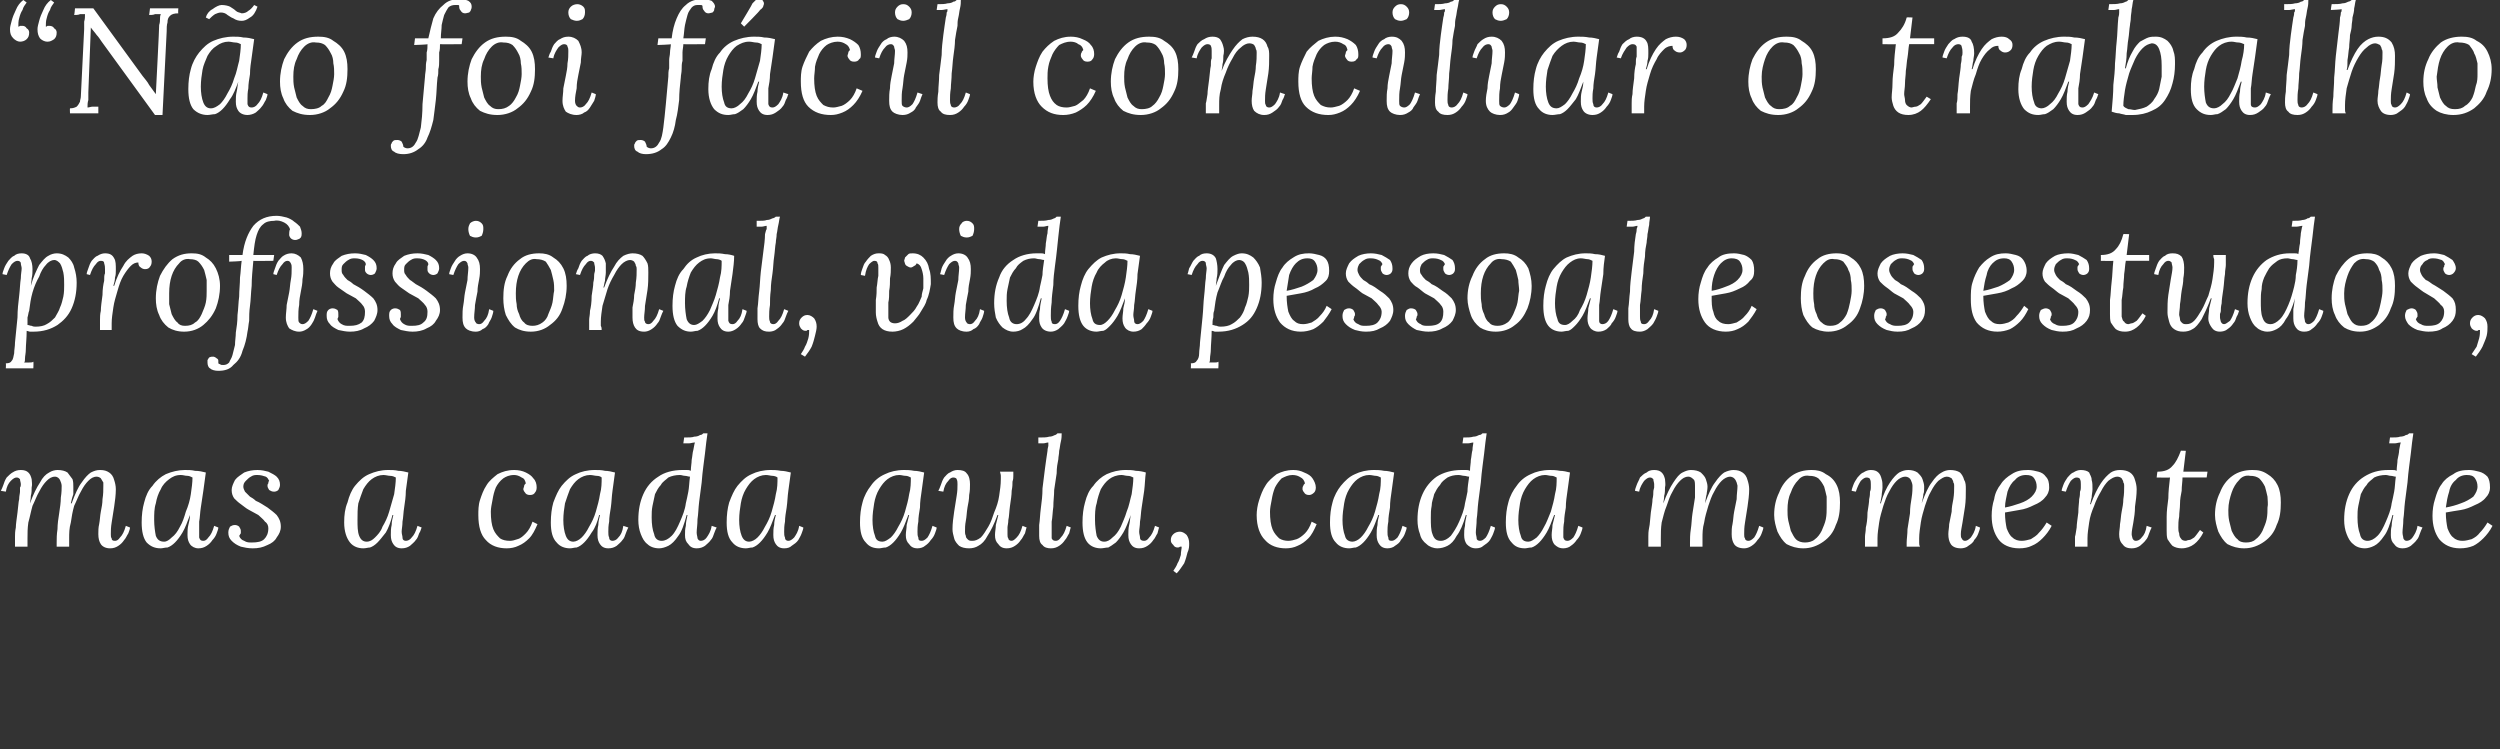 <?xml version="1.0" standalone="no"?><!DOCTYPE svg PUBLIC "-//W3C//DTD SVG 1.1//EN" "http://www.w3.org/Graphics/SVG/1.1/DTD/svg11.dtd"><svg xmlns="http://www.w3.org/2000/svg" version="1.1" width="300px" height="89.9px" viewBox="0 0 300 89.9"><rect x="0" y="0" width="300" height="89.9" fill="#333333" stroke="none"/><desc>N o foi f cil conciliar o trabalho profissional, vida pessoal e os estudos, mas a cada aula, cada momento de</desc><defs/><g id="Polygon76572"><path d="m13.2 65.8c-.5 0-.9-.2-1.1-.5c-.2-.3-.3-.7-.3-1.2c0-.4 0-.8.1-1.2c.1-.5.1-1 .2-1.5c.1-.5.2-1 .2-1.5c.1-.6.1-1.1.1-1.6v-.4c-.1-.2-.2-.3-.3-.5c-.1-.1-.3-.2-.5-.2c-.4 0-.7.2-1 .5c-.3.3-.6.7-.9 1.3c-.3.5-.5 1.1-.8 1.7c-.2.7-.3 1.3-.4 2c-.2.7-.2 1.3-.2 1.9v1H6.8v-.5c0-.4 0-1 .1-1.6c0-.6.1-1.3.2-1.9c.1-.7.2-1.3.2-1.9c.1-.6.1-1.1.1-1.4c0-.2-.1-.5-.2-.7c-.1-.2-.3-.4-.6-.4c-.4 0-.7.2-1 .5c-.3.3-.6.7-.9 1.3c-.3.5-.5 1.1-.8 1.7c-.2.7-.3 1.3-.5 2c-.1.7-.1 1.3-.1 1.9v1H1.8v-1.2c0-.3 0-.6.1-1.1c0-.4.1-1 .2-1.8c.1-.7.1-1.2.2-1.6c0-.4.1-.7.1-.9v-.5c.1-.1.1-.3.1-.4c0-.2-.1-.4-.1-.6c-.1-.1-.2-.2-.4-.2c-.2 0-.4.1-.7.4c-.3.3-.5.7-.6 1.3l-.6-.1c.1-.2.2-.4.3-.7c.1-.3.2-.6.4-.9c.2-.2.5-.5.7-.6c.3-.2.6-.3 1-.3c.4 0 .7.1.9.3c.2.2.3.4.4.8c0 .3.1.6 0 1c0 .3 0 .7-.1 1c0 .4-.1.7-.1.9c.4-1.1.8-1.9 1.2-2.5c.3-.6.7-1 1.1-1.2c.3-.2.7-.3 1-.3c.5 0 .9.1 1.2.3c.2.3.4.5.6.8c.1.3.1.6.1.9v.9c-.1.3-.2.6-.3 1.1h.1c.4-1.1.8-2 1.2-2.5c.4-.6.8-1 1.1-1.2c.4-.2.7-.3 1.1-.3c.5 0 .8.1 1.1.3c.3.2.5.5.6.9c.1.3.2.7.2 1.1c0 .7-.1 1.4-.2 2.1c-.1.7-.2 1.3-.3 1.9c-.1.6-.1 1-.1 1.4c0 .2 0 .4.1.5c0 .2.1.3.4.3c.2 0 .4-.1.6-.4c.3-.3.5-.7.7-1.4l.5.2c0 .2-.1.4-.2.7c-.2.3-.3.6-.5.8c-.2.3-.4.5-.7.7c-.3.2-.6.3-1 .3zm9-9.4c.4 0 .8 0 1.2.1c.5 0 .9.1 1.3.2l-.3 2.2l-.3 2c-.1.6-.1 1.2-.2 1.7v1.9c.1.3.2.4.5.4c.2 0 .4-.1.6-.4c.3-.3.5-.7.7-1.4l.5.2c0 .2-.1.4-.2.7c-.1.3-.3.6-.5.8c-.2.3-.4.5-.7.7c-.3.2-.6.3-1 .3c-.4 0-.8-.2-1-.5c-.2-.3-.3-.6-.3-1.1c0-.4 0-.8.1-1.2c.1-.4.2-.8.2-1.2c-.3.8-.6 1.6-.9 2.1c-.3.5-.6.9-.9 1.2c-.3.3-.6.5-.9.6c-.3 0-.6.1-.8.1c-.7 0-1.2-.2-1.7-.7c-.4-.5-.6-1.3-.6-2.4c0-.9.1-1.7.3-2.4c.2-.8.5-1.5 1-2c.4-.6 1-1.1 1.6-1.4c.7-.3 1.5-.5 2.3-.5zm-.5.6c-.6 0-1 .2-1.4.5c-.4.3-.8.7-1 1.2c-.3.5-.5 1.1-.6 1.7c-.2.6-.2 1.3-.2 2c0 .7.1 1.4.2 1.9c.2.5.5.7 1 .7c.3 0 .6-.2.9-.5c.4-.3.7-.7 1-1.3c.3-.5.5-1.1.7-1.8c.3-.7.5-1.4.6-2.1c.1-.7.2-1.4.2-2c-.2-.1-.4-.2-.6-.2c-.3 0-.5-.1-.8-.1zm8.6 8.8c-.5 0-1-.1-1.4-.2c-.5-.2-.8-.4-1.1-.7c-.3-.3-.4-.6-.4-1c0-.3.1-.5.2-.7c.2-.1.3-.2.6-.2c.2 0 .4.1.5.2c.1.2.2.3.2.5v.3c-.1.1-.1.2-.2.3c.1.3.3.5.6.6c.3.2.6.2.9.2c.7 0 1.2-.1 1.5-.4c.3-.3.5-.7.5-1.3c0-.3-.1-.6-.4-.8c-.2-.3-.5-.5-.8-.8c-.4-.2-.7-.4-1.1-.6c-.4-.2-.7-.5-1-.7c-.3-.2-.6-.5-.8-.7c-.2-.3-.3-.6-.3-1c0-.4.2-.8.4-1.2c.3-.4.7-.6 1.1-.9c.5-.2 1-.3 1.6-.3c.5 0 .9.1 1.3.2c.4.2.8.4 1 .6c.3.3.4.6.4 1c0 .2-.1.4-.2.6c-.1.1-.3.2-.5.2c-.3 0-.4-.1-.6-.2c-.1-.2-.2-.3-.2-.5c0-.1 0-.2.1-.3c0-.1 0-.2.1-.3c-.1-.2-.2-.4-.4-.5c-.3-.1-.6-.2-1-.2c-.3 0-.5 0-.8.2c-.2.1-.4.3-.6.5c-.2.2-.3.4-.3.7c0 .2.1.4.2.6l.6.6c.2.1.5.3.7.5c.5.2.9.5 1.4.8c.4.3.8.6 1.1.9c.3.4.5.8.5 1.4c0 .5-.2.9-.5 1.3c-.2.4-.6.7-1.1.9c-.6.3-1.1.4-1.8.4zm16.3-9.4c.4 0 .8 0 1.2.1c.4 0 .8.1 1.2.2l-.3 2.2c0 .7-.1 1.3-.2 2c-.1.6-.1 1.2-.2 1.7c0 .5-.1.9-.1 1.2c0 .3.1.5.1.7c0 .3.2.4.4.4c.2 0 .5-.1.7-.4c.3-.3.5-.7.7-1.4l.5.2c-.1.2-.1.4-.3.7c-.1.3-.2.6-.4.8c-.2.3-.5.5-.7.7c-.3.2-.6.3-1 .3c-.5 0-.8-.2-1-.5c-.2-.3-.3-.6-.3-1.1c0-.4 0-.8.1-1.2c0-.4.1-.8.2-1.2h-.1c-.2.8-.5 1.6-.8 2.1c-.4.5-.7.9-1 1.2c-.3.3-.6.5-.9.6c-.2 0-.5.1-.8.1c-.6 0-1.2-.2-1.6-.7c-.4-.5-.7-1.3-.7-2.4c0-.9.1-1.7.4-2.4c.2-.8.5-1.5.9-2c.5-.6 1-1.1 1.7-1.4c.7-.3 1.4-.5 2.3-.5zm-.6.6c-.5 0-1 .2-1.4.5c-.4.3-.7.7-1 1.2c-.2.5-.4 1.1-.6 1.7c-.1.6-.1 1.3-.1 2c0 .7 0 1.4.2 1.9c.2.5.5.7.9.7c.4 0 .7-.2 1-.5c.3-.3.7-.7.9-1.3c.3-.5.6-1.1.8-1.8l.6-2.1c.1-.7.2-1.4.2-2c-.2-.1-.4-.2-.7-.2c-.2 0-.5-.1-.8-.1zm15.7-.6c.5 0 1 .1 1.4.3c.4.2.7.4.9.7c.3.3.4.7.4 1.1c0 .3-.1.5-.2.6c-.1.2-.3.3-.6.3c-.3 0-.5-.1-.6-.3c-.1-.1-.2-.3-.2-.4c0-.1.1-.3.1-.4c0-.1.1-.2.2-.3c-.1-.4-.2-.6-.5-.7c-.3-.2-.6-.3-.9-.3c-.6 0-1 .2-1.3.4c-.4.3-.7.7-.9 1.1c-.2.5-.3.9-.4 1.5c-.1.5-.2 1-.2 1.4c0 .9.1 1.6.3 2.1c.2.5.5.8.8 1.1c.3.2.7.3 1.2.3c.3 0 .6-.1.9-.2c.4-.1.7-.4 1-.7c.3-.3.6-.8.8-1.4l.6.3c-.3.7-.6 1.3-1 1.7c-.4.4-.8.7-1.3.9c-.4.2-.9.3-1.4.3c-1 0-1.9-.3-2.5-1c-.6-.6-.9-1.6-.9-3c0-.5 0-1.2.2-1.8c.2-.6.4-1.2.8-1.8c.3-.5.8-.9 1.3-1.3c.6-.3 1.2-.5 2-.5zm9.7 0c.4 0 .8 0 1.2.1c.4 0 .8.1 1.2.2l-.3 2.2c-.1.7-.1 1.3-.2 2c-.1.6-.2 1.2-.2 1.7c-.1.5-.1.9-.1 1.2c0 .3 0 .5.1.7c0 .3.2.4.4.4c.2 0 .5-.1.7-.4c.3-.3.5-.7.6-1.4l.6.2c-.1.2-.2.4-.3.7c-.1.3-.2.6-.4.8c-.2.3-.5.5-.7.7c-.3.2-.6.3-1 .3c-.5 0-.8-.2-1-.5c-.2-.3-.3-.6-.3-1.1c0-.4 0-.8.1-1.2c0-.4.1-.8.2-1.2h-.1c-.2.8-.5 1.6-.9 2.1c-.3.5-.6.9-.9 1.2c-.3.3-.6.5-.9.6c-.3 0-.5.1-.8.1c-.6 0-1.2-.2-1.6-.7c-.5-.5-.7-1.3-.7-2.4c0-.9.1-1.7.3-2.4c.3-.8.6-1.5 1-2c.5-.6 1-1.1 1.7-1.4c.6-.3 1.4-.5 2.3-.5zm-.6.6c-.5 0-1 .2-1.4.5c-.4.3-.7.7-1 1.2c-.2.5-.4 1.1-.6 1.7c-.1.6-.2 1.3-.2 2c0 .7.1 1.4.3 1.9c.2.5.5.7.9.7c.3 0 .7-.2 1-.5c.3-.3.6-.7.9-1.3c.3-.5.6-1.1.8-1.8c.2-.7.4-1.4.5-2.1c.2-.7.2-1.4.2-2c-.1-.1-.3-.2-.6-.2c-.2 0-.5-.1-.8-.1zm8.3 8.8c-.6 0-1.1-.2-1.4-.5c-.4-.3-.6-.7-.8-1.2c-.2-.5-.3-1.1-.3-1.7c0-1.2.2-2.2.6-3.1c.4-.9 1-1.6 1.8-2.1c.7-.5 1.7-.8 2.9-.8h.5c.2 0 .3 0 .5.1c0-.5.1-.9.1-1.3c.1-.5.1-.9.2-1.2c.1-.4.1-.7.2-.9c-.3 0-.5.1-.7.1h-.7l.1-.7c.5 0 1 0 1.2-.1c.3 0 .6-.1.7-.2c.2 0 .3-.1.4-.2h.5c-.1.7-.2 1.4-.3 2.4c-.1.9-.3 2.1-.4 3.5l-.3 2.3c-.1.8-.1 1.5-.2 2.1c0 .7-.1 1.2-.1 1.6c0 .3.1.5.1.7c.1.2.2.3.4.3c.2 0 .5-.1.7-.4c.2-.3.5-.7.6-1.4l.6.2c-.1.2-.2.4-.3.7c-.1.3-.2.6-.4.8c-.2.3-.5.5-.7.7c-.3.2-.6.3-1 .3c-.5 0-.8-.2-1-.5c-.3-.3-.4-.6-.4-1.1c0-.4 0-.7.1-1.1c0-.4.1-.8.2-1.3h-.1c-.3 1.1-.6 2-1 2.5c-.4.6-.8 1-1.2 1.2c-.4.2-.8.3-1.1.3zm.3-.9c.4 0 .8-.2 1.2-.6c.4-.4.7-1 1-1.7c.3-.7.6-1.4.7-2.2c.1-.4.2-.9.3-1.4c.1-.5.1-1.1.2-1.8c-.2 0-.4-.1-.6-.1c-.2 0-.4-.1-.6-.1c-.5 0-1 .1-1.4.3c-.3.3-.7.5-.9.9c-.3.3-.5.7-.7 1.1l-.3 1.4c-.1.5-.1.9-.1 1.4c0 .8.1 1.5.3 2c.1.6.5.8.9.8zm13.1-8.5c.3 0 .7 0 1.2.1c.4 0 .8.1 1.2.2l-.3 2.2c-.1.7-.1 1.3-.2 2c-.1.6-.2 1.2-.2 1.7c-.1.5-.1.9-.1 1.2c0 .3 0 .5.1.7c0 .3.2.4.4.4c.2 0 .4-.1.7-.4c.2-.3.5-.7.6-1.4l.5.2c0 .2-.1.4-.2.7c-.1.3-.3.6-.4.8c-.2.3-.5.5-.8.7c-.2.2-.5.3-.9.3c-.5 0-.8-.2-1-.5c-.2-.3-.3-.6-.3-1.1c0-.4 0-.8.1-1.2c0-.4.1-.8.2-1.2h-.1c-.3.8-.6 1.6-.9 2.1c-.3.5-.6.9-.9 1.2c-.3.3-.6.5-.9.6c-.3 0-.5.1-.8.1c-.6 0-1.2-.2-1.6-.7c-.5-.5-.7-1.3-.7-2.4c0-.9.1-1.7.3-2.4c.3-.8.6-1.5 1-2c.5-.6 1-1.1 1.7-1.4c.6-.3 1.4-.5 2.3-.5zm-.6.6c-.5 0-1 .2-1.4.5c-.4.3-.7.7-1 1.2c-.3.5-.5 1.1-.6 1.7c-.1.6-.2 1.3-.2 2c0 .7.1 1.4.3 1.9c.2.5.5.7.9.7c.3 0 .7-.2 1-.5c.3-.3.6-.7.9-1.3c.3-.5.6-1.1.8-1.8c.2-.7.4-1.4.5-2.1c.2-.7.2-1.4.2-2c-.1-.1-.4-.2-.6-.2c-.2 0-.5-.1-.8-.1zm16.6-.6c.3 0 .7 0 1.2.1c.4 0 .8.1 1.2.2l-.3 2.2c-.1.7-.2 1.3-.2 2c-.1.6-.2 1.2-.2 1.7c-.1.5-.1.9-.1 1.2c0 .3 0 .5.1.7c0 .3.1.4.4.4c.2 0 .4-.1.7-.4c.2-.3.4-.7.6-1.4l.5.2c0 .2-.1.4-.2.7c-.1.3-.3.6-.5.8c-.2.3-.4.5-.7.7c-.2.2-.6.3-.9.3c-.5 0-.8-.2-1-.5c-.3-.3-.4-.6-.4-1.1c0-.4.1-.8.1-1.2l.3-1.2h-.1c-.3.8-.6 1.6-.9 2.1c-.3.5-.6.9-.9 1.2c-.3.3-.6.5-.9.6c-.3 0-.6.1-.8.1c-.7 0-1.2-.2-1.6-.7c-.5-.5-.7-1.3-.7-2.4c0-.9.1-1.7.3-2.4c.2-.8.6-1.5 1-2c.4-.6 1-1.1 1.7-1.4c.6-.3 1.4-.5 2.3-.5zm-.6.6c-.5 0-1 .2-1.4.5c-.4.3-.7.7-1 1.2c-.3.5-.5 1.1-.6 1.7c-.1.6-.2 1.3-.2 2c0 .7.1 1.4.3 1.9c.1.5.4.7.9.7c.3 0 .6-.2 1-.5c.3-.3.6-.7.9-1.3c.3-.5.6-1.1.8-1.8c.2-.7.4-1.4.5-2.1c.2-.7.2-1.4.2-2c-.2-.1-.4-.2-.6-.2c-.3 0-.5-.1-.8-.1zm8.4 8.8c-.5 0-.9-.1-1.2-.3c-.2-.2-.5-.5-.6-.9c-.1-.4-.2-.7-.2-1.1c0-.7.1-1.4.2-2.1c.1-.7.2-1.3.3-1.9c.1-.6.1-1 .1-1.4c0-.2 0-.4-.1-.6c0-.1-.2-.2-.4-.2c-.2 0-.4.1-.6.4c-.3.3-.5.7-.6 1.3l-.6-.1c.1-.2.2-.4.3-.7c.1-.3.2-.6.4-.9c.2-.2.4-.5.7-.6c.3-.2.6-.3.9-.3c.5 0 .9.1 1.1.4c.3.3.4.8.4 1.3c0 .4 0 .8-.1 1.3c0 .5-.1 1-.2 1.5c-.1.6-.1 1.1-.2 1.6c-.1.5-.1.9-.1 1.3c0 .1 0 .3.1.5c0 .2.1.3.2.4c.2.2.3.2.6.2c.3 0 .6-.1 1-.4c.3-.3.6-.8.9-1.3c.3-.5.5-1.1.7-1.7c.3-.7.5-1.3.6-2c.1-.7.2-1.3.2-2v-.4c0-.2-.1-.4-.1-.5h1.6v.5c0 .2 0 .4-.1.7c0 .3 0 .6-.1 1.1c0 .5-.1 1.1-.2 1.8c-.1.7-.1 1.3-.2 1.7c0 .4-.1.7-.1.9v.8c0 .2 0 .4.1.5c0 .2.2.3.4.3c.2 0 .4-.2.6-.4c.3-.3.5-.7.7-1.4l.5.2c-.1.2-.1.4-.2.7c-.2.3-.3.6-.5.8c-.2.3-.4.5-.7.7c-.3.2-.6.3-1 .3c-.5 0-.8-.2-1-.5c-.3-.3-.4-.6-.4-1.1c0-.4.1-.8.1-1.2l.3-1.2h-.1c-.4 1.1-.8 1.9-1.2 2.5c-.3.6-.7 1-1.1 1.2c-.3.2-.7.3-1.1.3zM127.4 52c0 .3 0 .6-.1 1c-.1.4-.1.7-.2 1.1c0 .4-.1.7-.1 1c-.1.5-.2 1-.2 1.7l-.3 2c0 .7-.1 1.3-.1 2c-.1.7-.1 1.3-.2 1.8v2c.1.2.2.3.5.3c.2 0 .4-.1.6-.4c.3-.3.5-.7.7-1.4l.5.2c-.1.2-.1.4-.2.7c-.2.3-.3.6-.5.8c-.2.3-.4.5-.7.7c-.3.2-.6.3-1 .3c-.4 0-.8-.1-1-.4c-.3-.2-.4-.6-.4-1.1V63c.1-.6.1-1.3.2-2c.1-.8.2-1.5.2-2.4l.3-2.4c.1-.7.2-1.5.3-2.1c0-.3.1-.5.1-.6v-.4c-.2 0-.4.1-.6.1h-.6v-.7c.6 0 1 0 1.3-.1c.3 0 .5-.1.7-.2c.1 0 .2-.1.3-.2h.5zm7.7 4.4c.4 0 .8 0 1.2.1c.4 0 .9.1 1.2.2c-.1.7-.1 1.4-.2 2.2l-.3 2c-.1.6-.1 1.2-.2 1.7c0 .5-.1.9-.1 1.2c0 .3.1.5.1.7c0 .3.2.4.5.4c.2 0 .4-.1.6-.4c.3-.3.5-.7.7-1.4l.5.2c-.1.2-.1.4-.2.7c-.2.3-.3.6-.5.8c-.2.3-.4.5-.7.7c-.3.2-.6.3-1 .3c-.5 0-.8-.2-1-.5c-.2-.3-.3-.6-.3-1.1c0-.4 0-.8.1-1.2c.1-.4.1-.8.2-1.2c-.3.8-.6 1.6-.9 2.1c-.3.5-.6.9-.9 1.2c-.4.3-.7.5-.9.6c-.3 0-.6.1-.9.1c-.6 0-1.2-.2-1.6-.7c-.4-.5-.6-1.3-.6-2.4c0-.9.1-1.7.3-2.4c.2-.8.5-1.5 1-2c.4-.6 1-1.1 1.6-1.4c.7-.3 1.4-.5 2.3-.5zm-.5.6c-.6 0-1.1.2-1.5.5c-.4.3-.7.7-1 1.2c-.2.5-.4 1.1-.5 1.7c-.2.6-.2 1.3-.2 2c0 .7.1 1.4.2 1.9c.2.5.5.7.9.7c.4 0 .7-.2 1-.5c.4-.3.7-.7 1-1.3c.2-.5.5-1.1.7-1.8c.3-.7.4-1.4.6-2.1c.1-.7.2-1.4.2-2c-.2-.1-.4-.2-.7-.2c-.2 0-.5-.1-.7-.1zm7 6.8c.3 0 .6.2.8.4c.2.3.3.6.3 1c0 .3 0 .7-.2 1.1c-.1.4-.2.8-.4 1.3c-.3.4-.5.8-.9 1.2l-.4-.3c.2-.3.4-.6.5-.9c.2-.3.3-.7.4-1c0-.4.1-.7.1-1h-.2c-.1.1-.2.1-.3.1c-.2 0-.4-.1-.5-.3c-.2-.2-.3-.3-.3-.6c0-.3.1-.5.3-.7c.2-.2.5-.3.8-.3zm13.6-7.4c.5 0 .9.1 1.3.3c.5.2.8.4 1 .7c.2.3.4.7.4 1.1c0 .3-.1.5-.2.6c-.2.2-.4.3-.6.3c-.3 0-.5-.1-.6-.3c-.1-.1-.2-.3-.2-.4c0-.1 0-.3.1-.4c0-.1.1-.2.2-.3c-.1-.4-.3-.6-.5-.7c-.3-.2-.6-.3-1-.3c-.5 0-.9.2-1.3.4c-.3.3-.6.7-.8 1.1c-.2.5-.3.9-.4 1.5c-.1.5-.2 1-.2 1.4c0 .9.1 1.6.3 2.1c.2.5.5.8.8 1.1c.3.2.7.3 1.1.3c.3 0 .7-.1 1-.2c.3-.1.7-.4 1-.7c.3-.3.6-.8.8-1.4l.6.3c-.3.7-.6 1.3-1 1.7c-.4.4-.8.7-1.3.9c-.4.2-.9.3-1.4.3c-1 0-1.9-.3-2.5-1c-.6-.6-1-1.6-1-3c0-.5.1-1.2.3-1.8c.2-.6.4-1.2.8-1.8c.3-.5.8-.9 1.3-1.3c.6-.3 1.2-.5 2-.5zm9.7 0c.3 0 .7 0 1.2.1c.4 0 .8.1 1.2.2l-.3 2.2c-.1.7-.2 1.3-.2 2c-.1.6-.2 1.2-.2 1.7c-.1.5-.1.9-.1 1.2c0 .3 0 .5.1.7c0 .3.1.4.4.4c.2 0 .4-.1.7-.4c.2-.3.4-.7.6-1.4l.5.2c0 .2-.1.4-.2.7c-.1.3-.3.6-.5.8c-.1.3-.4.5-.7.7c-.2.2-.6.3-.9.3c-.5 0-.8-.2-1-.5c-.2-.3-.3-.6-.3-1.1c0-.4 0-.8.1-1.2c0-.4.1-.8.2-1.2h-.1c-.3.8-.6 1.6-.9 2.1c-.3.5-.6.9-.9 1.2c-.3.3-.6.5-.9.6c-.3 0-.5.1-.8.1c-.6 0-1.2-.2-1.6-.7c-.5-.5-.7-1.3-.7-2.4c0-.9.1-1.7.3-2.4c.2-.8.6-1.5 1-2c.5-.6 1-1.1 1.7-1.4c.6-.3 1.4-.5 2.3-.5zm-.6.6c-.5 0-1 .2-1.4.5c-.4.3-.7.7-1 1.2c-.3.5-.5 1.1-.6 1.7c-.1.6-.2 1.3-.2 2c0 .7.1 1.4.3 1.9c.1.5.5.7.9.7c.3 0 .7-.2 1-.5c.3-.3.6-.7.9-1.3c.3-.5.6-1.1.8-1.8c.2-.7.4-1.4.5-2.1c.2-.7.2-1.4.2-2c-.2-.1-.4-.2-.6-.2c-.2 0-.5-.1-.8-.1zm8.2 8.8c-.5 0-1-.2-1.3-.5c-.4-.3-.7-.7-.8-1.2c-.2-.5-.3-1.1-.3-1.7c0-1.2.2-2.2.6-3.1c.4-.9 1-1.6 1.7-2.1c.8-.5 1.8-.8 3-.8h.5c.1 0 .3 0 .5.1c0-.5.1-.9.1-1.3c.1-.5.1-.9.2-1.2c0-.4.1-.7.1-.9c-.2 0-.4.1-.6.1h-.7l.1-.7c.5 0 .9 0 1.2-.1c.3 0 .5-.1.7-.2c.2 0 .3-.1.4-.2h.5c-.1.7-.2 1.4-.3 2.4c-.1.9-.3 2.1-.4 3.5l-.3 2.3c-.1.8-.1 1.5-.2 2.1c0 .7-.1 1.2-.1 1.6c0 .3.1.5.1.7c0 .2.2.3.4.3c.2 0 .4-.1.7-.4c.2-.3.4-.7.6-1.4l.5.2c0 .2-.1.4-.2.7c-.1.3-.3.6-.4.8c-.2.3-.5.5-.8.7c-.2.2-.5.3-.9.3c-.5 0-.8-.2-1.1-.5c-.2-.3-.3-.6-.3-1.1c0-.4 0-.7.1-1.1c0-.4.1-.8.2-1.3h-.1c-.3 1.1-.7 2-1.1 2.5c-.3.6-.7 1-1.1 1.2c-.4.2-.8.3-1.2.3zm.4-.9c.4 0 .8-.2 1.2-.6c.3-.4.7-1 1-1.7c.3-.7.6-1.4.7-2.2c.1-.4.2-.9.3-1.4c0-.5.1-1.1.2-1.8c-.2 0-.4-.1-.6-.1c-.2 0-.4-.1-.7-.1c-.5 0-.9.1-1.3.3c-.4.3-.7.5-.9.9c-.3.3-.5.7-.7 1.1c-.1.5-.3.9-.3 1.4c-.1.5-.1.9-.1 1.4c0 .8 0 1.5.2 2c.2.6.5.8 1 .8zm13.1-8.5c.3 0 .7 0 1.2.1c.4 0 .8.1 1.2.2l-.3 2.2c-.1.7-.2 1.3-.2 2c-.1.6-.2 1.2-.2 1.7c-.1.5-.1.9-.1 1.2v.7c.1.3.2.4.5.4c.2 0 .4-.1.7-.4c.2-.3.4-.7.6-1.4l.5.2c0 .2-.1.4-.2.7c-.1.3-.3.6-.5.8c-.2.3-.4.5-.7.7c-.2.2-.6.3-.9.3c-.5 0-.8-.2-1.1-.5c-.2-.3-.3-.6-.3-1.1c0-.4.1-.8.1-1.2l.3-1.2h-.1c-.3.8-.6 1.6-.9 2.1c-.3.5-.6.9-.9 1.2c-.3.3-.6.5-.9.6c-.3 0-.6.1-.8.1c-.7 0-1.2-.2-1.6-.7c-.5-.5-.7-1.3-.7-2.4c0-.9.1-1.7.3-2.4c.2-.8.6-1.5 1-2c.4-.6 1-1.1 1.7-1.4c.6-.3 1.4-.5 2.3-.5zm-.6.6c-.5 0-1 .2-1.4.5c-.4.3-.7.7-1 1.2c-.3.5-.5 1.1-.6 1.7c-.1.6-.2 1.3-.2 2c0 .7.1 1.4.3 1.9c.1.5.4.7.9.7c.3 0 .6-.2 1-.5c.3-.3.6-.7.9-1.3c.3-.5.5-1.1.8-1.8c.2-.7.4-1.4.5-2.1c.2-.7.2-1.4.2-2c-.2-.1-.4-.2-.6-.2c-.3 0-.5-.1-.8-.1zm23.9 8.8c-.6 0-1-.2-1.2-.5c-.2-.3-.3-.7-.3-1.2c0-.4 0-.8.1-1.2c.1-.5.1-1 .2-1.5l.3-1.5c0-.6.1-1.1.1-1.6c0-.1-.1-.3-.1-.4c-.1-.2-.1-.3-.3-.5c-.1-.1-.3-.2-.5-.2c-.3 0-.7.2-1 .5c-.3.3-.6.7-.9 1.3c-.3.5-.5 1.1-.7 1.7c-.2.7-.4 1.3-.5 2c-.2.7-.2 1.3-.2 1.9v1h-1.5v-.5c0-.4 0-1 .1-1.6c.1-.6.1-1.3.2-1.9c.1-.7.2-1.3.3-1.9v-1.4c0-.2 0-.5-.1-.7c-.2-.2-.4-.4-.7-.4c-.4 0-.7.2-1 .5c-.3.3-.6.7-.9 1.3c-.3.5-.5 1.1-.7 1.7c-.3.7-.4 1.3-.6 2c-.1.7-.1 1.3-.1 1.9v1h-1.5v-1.2c0-.3 0-.6.1-1.1c.1-.4.1-1 .2-1.8c.1-.7.2-1.2.2-1.6c.1-.4.1-.7.1-.9c0-.2.1-.4.1-.5v-.4c0-.2-.1-.4-.1-.6c-.1-.1-.2-.2-.4-.2c-.2 0-.4.1-.7.4c-.2.3-.5.7-.6 1.3l-.5-.1c0-.2.1-.4.2-.7c.1-.3.3-.6.4-.9c.2-.2.5-.5.8-.6c.2-.2.5-.3.9-.3c.4 0 .7.1.9.3c.2.2.3.4.4.8c0 .3.1.6 0 1c0 .3 0 .7-.1 1c0 .4-.1.7-.1.9c.4-1.1.8-1.9 1.2-2.5c.4-.6.7-1 1.1-1.2c.4-.2.7-.3 1-.3c.5 0 .9.1 1.2.3c.3.3.5.5.6.8c.1.3.2.6.2.9c0 .4-.1.7-.1.9c-.1.3-.1.6-.2 1.1c.4-1.1.8-2 1.2-2.5c.4-.6.8-1 1.1-1.2c.4-.2.8-.3 1.1-.3c.5 0 .8.1 1.1.3c.3.2.5.5.6.9c.1.3.2.7.2 1.1c0 .7-.1 1.4-.2 2.1c-.1.7-.2 1.3-.3 1.9c-.1.6-.1 1-.1 1.4c0 .2 0 .4.1.5c0 .2.2.3.4.3c.2 0 .4-.1.7-.4c.2-.3.4-.7.6-1.4l.5.2c0 .2-.1.4-.2.7c-.1.3-.3.6-.5.8c-.2.3-.4.5-.7.7c-.3.2-.6.3-.9.3zm8.1-9.4c.6 0 1.2.1 1.7.5c.6.3 1 .7 1.3 1.3c.3.6.4 1.3.4 2.1c0 1-.1 1.9-.5 2.7c-.3.9-.8 1.5-1.5 2c-.7.5-1.5.8-2.4.8c-.8 0-1.4-.2-2-.5c-.5-.4-.8-.9-1.1-1.5c-.2-.6-.4-1.3-.4-2c0-1 .2-1.9.6-2.7c.3-.8.8-1.5 1.5-2c.7-.5 1.5-.7 2.4-.7zm-.3.7c-.5-.1-1 .1-1.3.5c-.4.4-.7.9-.9 1.5c-.3.6-.4 1.3-.4 2.1c0 .4 0 .8.1 1.3l.3 1.2c.2.4.4.8.6 1c.3.3.7.4 1.1.4c.4 0 .9-.1 1.2-.4c.3-.2.6-.6.8-1c.2-.5.4-.9.5-1.4c.1-.5.1-1 .1-1.4v-1.3c-.1-.4-.2-.9-.3-1.2c-.2-.4-.4-.7-.7-1c-.3-.2-.6-.3-1.1-.3zm18.2 8.7c-.6 0-1-.2-1.2-.5c-.2-.3-.3-.7-.3-1.2c0-.4.1-.8.1-1.2l.3-1.5c0-.5.1-1 .2-1.5c.1-.6.1-1.1.1-1.6c0-.1 0-.3-.1-.4c0-.2-.1-.3-.2-.5c-.2-.1-.3-.2-.6-.2c-.3 0-.6.2-1 .5c-.3.3-.6.7-.9 1.3c-.3.5-.5 1.1-.7 1.7c-.2.7-.4 1.3-.5 2c-.1.7-.2 1.3-.2 1.9v.5c0 .2 0 .3.1.5h-1.6v-.5c0-.4.1-1 .1-1.6l.3-1.9c0-.7.1-1.3.2-1.9c.1-.6.1-1.1.1-1.4c0-.2-.1-.5-.2-.7c-.1-.2-.3-.4-.7-.4c-.3 0-.7.2-1 .5c-.3.3-.6.7-.9 1.3c-.3.5-.5 1.1-.7 1.7c-.2.7-.4 1.3-.5 2c-.1.7-.2 1.3-.2 1.9v1h-1.5v-1.2c0-.3.1-.6.1-1.1c.1-.4.2-1 .2-1.8c.1-.7.2-1.2.2-1.6c.1-.4.1-.7.1-.9c.1-.2.1-.4.1-.5v-.4c0-.2 0-.4-.1-.6c0-.1-.2-.2-.4-.2c-.2 0-.4.1-.7.4c-.2.3-.4.7-.6 1.3l-.5-.1c0-.2.1-.4.2-.7c.1-.3.3-.6.5-.9c.2-.2.4-.5.7-.6c.3-.2.6-.3.9-.3c.4 0 .7.1.9.3c.2.2.3.4.4.8c.1.3.1.6.1 1c0 .3-.1.7-.1 1c-.1.4-.1.7-.2.9h.1c.3-1.1.7-1.9 1.1-2.5c.4-.6.8-1 1.1-1.2c.4-.2.7-.3 1.1-.3c.4 0 .8.1 1.1.3c.3.3.5.5.6.8c.1.3.2.6.2.9c0 .4 0 .7-.1.9c0 .3-.1.6-.2 1.1c.4-1.1.8-2 1.2-2.5c.4-.6.8-1 1.2-1.2c.3-.2.7-.3 1-.3c.5 0 .9.1 1.2.3c.2.2.4.5.5.9c.2.3.2.7.2 1.1c0 .7 0 1.4-.1 2.1c-.1.7-.2 1.3-.3 1.9c-.1.6-.2 1-.2 1.4c0 .2 0 .4.1.5c.1.2.2.3.4.3c.2 0 .4-.1.7-.4c.2-.3.5-.7.6-1.4l.5.2c0 .2-.1.4-.2.7c-.1.3-.3.6-.5.8c-.1.3-.4.5-.7.7c-.2.2-.6.3-.9.3zm8.1-9.4c.4 0 .8.1 1.2.2c.4.1.7.3.9.6c.3.3.4.7.4 1.3c0 .5-.2.9-.5 1.2c-.3.4-.8.7-1.3.9c-.6.3-1.1.5-1.8.6c-.6.1-1.2.2-1.7.3c0 .8.1 1.4.2 1.9c.2.5.4.9.7 1.1c.3.3.7.4 1.1.4c.4 0 .7-.1 1.1-.2c.3-.2.7-.4 1-.8c.3-.3.6-.7.9-1.2l.6.4c-.3.6-.7 1.1-1.1 1.5c-.4.4-.8.7-1.3.9c-.4.2-.9.3-1.5.3c-1.1 0-2-.4-2.5-1.1c-.5-.7-.8-1.6-.8-2.8c0-.7.1-1.4.3-2c.1-.7.4-1.3.8-1.8c.3-.5.8-.9 1.3-1.2c.6-.4 1.2-.5 2-.5zm-.3.6c-.5 0-1 .2-1.3.6c-.4.3-.7.8-.9 1.4c-.1.6-.3 1.2-.3 1.9c.6-.1 1.2-.3 1.8-.5c.6-.2 1.1-.5 1.4-.8c.4-.4.6-.8.6-1.2c0-.4-.1-.7-.3-1c-.2-.3-.5-.4-1-.4zm12.7 8.8c-.6 0-.9-.2-1.1-.5c-.3-.3-.4-.7-.4-1.2c0-.4.1-.8.1-1.2c.1-.5.1-1 .2-1.5c.1-.5.2-1 .2-1.5c.1-.6.1-1.1.1-1.6c0-.1 0-.3-.1-.4c0-.2-.1-.3-.2-.5c-.1-.1-.3-.2-.5-.2c-.4 0-.7.2-1.1.5c-.3.3-.6.7-.9 1.3c-.3.5-.6 1.1-.8 1.7c-.3.7-.5 1.3-.6 2c-.1.7-.2 1.3-.2 1.9v1H249v-1.2c.1-.3.1-.6.2-1.1c0-.4.1-1 .2-1.8c0-.7.1-1.2.1-1.6c.1-.4.1-.7.1-.9c.1-.2.1-.4.1-.5v-.4c0-.2 0-.4-.1-.6c0-.1-.2-.2-.4-.2c-.2 0-.4.1-.7.4c-.2.3-.4.7-.6 1.3l-.5-.1c0-.2.1-.4.2-.7c.1-.3.3-.6.5-.9c.2-.2.4-.5.7-.6c.3-.2.6-.3.9-.3c.4 0 .8.1 1 .3c.1.3.3.5.3.9c.1.3.1.7.1 1.1c0 .3-.1.7-.1 1c-.1.3-.1.6-.2.8h.1c.4-1.1.8-1.9 1.2-2.5c.4-.6.8-1 1.2-1.3c.3-.2.7-.3 1.1-.3c.5 0 .9.1 1.2.3c.3.2.5.5.6.9c.1.3.2.7.2 1.1c0 .7-.1 1.4-.2 2.1c0 .7-.1 1.3-.2 1.9c-.1.6-.2 1-.2 1.4c0 .2.1.4.1.5c.1.2.2.3.4.3c.2 0 .5-.1.7-.4c.3-.3.5-.7.6-1.4l.6.2c-.1.2-.2.4-.3.7c-.1.3-.2.6-.4.8c-.2.3-.5.5-.7.7c-.3.2-.6.3-1 .3zm6.5-11.7l-.3 2.5h2.9l-.1.7h-2.9c0 .5-.1 1-.1 1.6c-.1.5-.2 1-.2 1.6c0 .5-.1 1-.1 1.5c-.1.5-.1.9-.1 1.3c0 .2 0 .5.1.7c0 .3.1.5.2.6c.1.2.3.3.6.3c.1 0 .2-.1.4-.1c.2 0 .4-.2.6-.3c.2-.2.4-.5.7-.9l.4.3c-.3.6-.7 1.1-1.1 1.4c-.4.3-.9.5-1.5.5c-.4 0-.8-.1-1.1-.3c-.2-.2-.4-.5-.6-.8c-.1-.3-.1-.7-.1-1V62c0-.7.1-1.4.2-2.2c0-.8.1-1.6.2-2.5c.03.03-1.6 0-1.6 0c0 0 .07-.71.1-.7c.8 0 1.4-.2 1.8-.7c.4-.4.7-1 1-1.8c-.05-.04.6 0 .6 0zm8 2.3c.7 0 1.2.1 1.8.5c.5.3.9.7 1.2 1.3c.3.6.4 1.3.4 2.1c0 1-.1 1.9-.5 2.7c-.3.9-.8 1.5-1.5 2c-.7.5-1.5.8-2.4.8c-.8 0-1.4-.2-2-.5c-.5-.4-.8-.9-1.1-1.5c-.2-.6-.4-1.3-.4-2c0-1 .2-1.9.6-2.7c.3-.8.8-1.5 1.5-2c.7-.5 1.5-.7 2.4-.7zm-.3.7c-.5-.1-1 .1-1.3.5c-.4.4-.7.9-.9 1.5c-.2.6-.4 1.3-.4 2.1c0 .4 0 .8.1 1.3l.3 1.2c.2.4.4.8.7 1c.2.3.6.4 1 .4c.5 0 .9-.1 1.2-.4c.3-.2.6-.6.8-1c.2-.5.4-.9.5-1.4c.1-.5.1-1 .1-1.4c.1-.4 0-.9 0-1.3c-.1-.4-.2-.9-.3-1.2c-.2-.4-.4-.7-.7-1c-.3-.2-.6-.3-1.1-.3zm13.8 8.7c-.6 0-1.1-.2-1.4-.5c-.4-.3-.6-.7-.8-1.2c-.2-.5-.3-1.1-.3-1.7c0-1.2.2-2.2.6-3.1c.4-.9 1-1.6 1.8-2.1c.8-.5 1.7-.8 2.9-.8h.5c.2 0 .3 0 .5.1c0-.5.1-.9.1-1.3c.1-.5.2-.9.2-1.2c.1-.4.1-.7.2-.9c-.3 0-.5.1-.7.1h-.7l.1-.7c.5 0 1 0 1.2-.1c.3 0 .6-.1.7-.2c.2 0 .3-.1.4-.2h.5c-.1.7-.2 1.4-.3 2.4c-.1.9-.3 2.1-.4 3.5l-.3 2.3c-.1.8-.1 1.5-.2 2.1c0 .7-.1 1.2-.1 1.6c0 .3.1.5.1.7c.1.2.2.3.4.3c.2 0 .5-.1.7-.4c.2-.3.5-.7.6-1.4l.6.2c-.1.2-.2.4-.3.7c-.1.3-.2.6-.4.8c-.2.3-.5.5-.7.7c-.3.2-.6.3-1 .3c-.5 0-.8-.2-1-.5c-.3-.3-.4-.6-.4-1.1c0-.4 0-.7.1-1.1c0-.4.1-.8.2-1.3h-.1c-.3 1.1-.6 2-1 2.5c-.4.6-.8 1-1.2 1.2c-.4.2-.8.3-1.1.3zm.3-.9c.4 0 .8-.2 1.2-.6c.4-.4.7-1 1-1.7c.3-.7.6-1.4.7-2.2c.1-.4.2-.9.3-1.4c.1-.5.1-1.1.2-1.8c-.2 0-.4-.1-.6-.1c-.2 0-.4-.1-.6-.1c-.5 0-1 .1-1.4.3c-.3.3-.7.5-.9.9c-.3.3-.5.7-.7 1.1l-.3 1.4c-.1.5-.1.9-.1 1.4c0 .8.1 1.5.3 2c.1.6.5.8.9.8zm12.2-8.5c.4 0 .8.1 1.2.2c.4.1.7.3 1 .6c.2.3.3.7.3 1.3c0 .5-.2.9-.5 1.2c-.3.4-.8.7-1.3.9c-.6.3-1.1.5-1.7.6c-.7.1-1.2.2-1.8.3c0 .8.1 1.4.2 1.9c.2.5.4.9.7 1.1c.3.3.7.4 1.1.4c.4 0 .7-.1 1.1-.2c.4-.2.7-.4 1-.8c.3-.3.6-.7.9-1.2l.6.4c-.3.6-.7 1.1-1.1 1.5c-.4.4-.8.7-1.2.9c-.5.2-1 .3-1.6.3c-1.1 0-1.9-.4-2.5-1.1c-.5-.7-.8-1.6-.8-2.8c0-.7.1-1.4.3-2c.2-.7.4-1.3.8-1.8c.3-.5.8-.9 1.4-1.2c.5-.4 1.2-.5 1.9-.5zm-.3.6c-.5 0-1 .2-1.3.6c-.4.3-.7.8-.8 1.4c-.2.6-.3 1.2-.4 1.9c.6-.1 1.3-.3 1.8-.5c.6-.2 1.1-.5 1.5-.8c.3-.4.5-.8.5-1.2c0-.4-.1-.7-.3-1c-.2-.3-.5-.4-1-.4z" stroke="none" fill="#fff"/></g><g id="Polygon76571"><path d="m.7 44.2s.03-.56 0-.6c.4 0 .6-.1.7-.3c.2-.2.2-.5.3-.9c0-.4.1-.8.1-1.3l.3-3c0-.9.1-1.8.2-2.6c.1-.8.1-1.5.2-2.1c0-.5.1-.9.1-1.2c0-.2-.1-.4-.1-.6c0-.2-.2-.3-.4-.3c-.2 0-.4.1-.7.4c-.2.3-.4.7-.6 1.3l-.5-.1c0-.2.1-.4.2-.7c.1-.3.3-.6.5-.9c.2-.2.4-.5.7-.6c.2-.2.5-.3.9-.3c.5 0 .9.2 1 .6c.2.3.3.8.3 1.3c0 .3 0 .7-.1 1.1c0 .3-.1.7-.1.9c.3-1.1.7-1.9 1-2.5c.4-.5.7-.9 1.1-1.1c.3-.2.7-.3 1-.3c.6 0 1 .2 1.4.5c.3.3.6.7.7 1.2c.2.6.3 1.2.3 1.8c0 1.2-.2 2.2-.6 3.1c-.4.9-1 1.5-1.7 2c-.8.5-1.7.8-2.9.8h-.4c-.1 0-.3-.1-.4-.1c0 .9-.1 1.7-.1 2.2c0 .5-.1.8-.1 1.1c0 .2 0 .4-.1.5h.6c.2 0 .4 0 .5-.1c.04.05 0 .8 0 .8H.7zm3.6-5c.5 0 1-.1 1.3-.3c.4-.2.7-.5 1-.8c.2-.4.5-.8.6-1.2c.2-.4.3-.9.4-1.3c.1-.5.1-1 .1-1.4c0-.5 0-1-.1-1.5c-.1-.4-.2-.8-.4-1.1c-.2-.2-.4-.4-.7-.4c-.3 0-.7.2-1 .6c-.3.3-.6.8-.8 1.4c-.3.5-.6 1.2-.8 1.9c-.2.7-.3 1.4-.4 2.2c-.1.2-.1.5-.2.8v.9c.2 0 .3.1.5.1c.2.1.3.1.5.1zm7.7.4v-1.2c0-.3 0-.7.1-1.1c0-.5.1-1.1.2-1.9c0-.7.1-1.3.2-1.7c0-.4 0-.7.1-.9v-.5c0-.2 0-.4-.1-.7c0-.2-.1-.3-.4-.3c-.2 0-.4.1-.6.4c-.3.3-.5.7-.7 1.3l-.4-.1c0-.2.1-.4.2-.7c.1-.3.2-.6.4-.9c.2-.2.4-.5.7-.6c.3-.2.6-.3.9-.3c.6 0 .9.2 1.1.6c.2.3.2.8.2 1.4c0 .3 0 .6-.1.9c0 .3-.1.7-.2 1h.1c.3-1 .7-1.8 1.1-2.4c.3-.6.7-.9 1.1-1.2c.3-.2.7-.3 1.1-.3c.3 0 .6.1.9.3c.2.2.3.4.3.7c0 .3-.1.5-.2.6c-.1.2-.3.3-.6.3c-.2 0-.4-.1-.5-.2c-.2-.1-.3-.3-.3-.6c-.3 0-.6.1-.9.4c-.3.3-.6.7-.9 1.2c-.3.5-.5 1.1-.7 1.8c-.2.7-.4 1.3-.5 2c-.1.7-.2 1.3-.2 1.9v.8H12zm11-9.2c.7 0 1.2.1 1.7.5c.5.3.9.7 1.2 1.3c.3.6.5 1.3.5 2.1c0 1-.2 1.9-.5 2.7c-.4.9-.9 1.5-1.5 2c-.6.5-1.4.8-2.3.8c-.8 0-1.4-.2-1.9-.5c-.5-.4-.9-.9-1.1-1.5c-.3-.6-.4-1.3-.4-2c0-1 .2-1.9.5-2.7c.4-.8.9-1.5 1.5-2c.7-.5 1.4-.7 2.3-.7zm-.2.7c-.5-.1-1 .1-1.3.5c-.4.4-.7.9-.9 1.5c-.2.6-.3 1.3-.3 2.1v1.3l.3 1.2c.2.4.4.8.7 1c.2.3.5.4.9.4c.5 0 .9-.1 1.2-.4c.4-.2.6-.6.8-1c.2-.5.4-.9.5-1.4c.1-.5.1-1 .1-1.4v-1.3c-.1-.4-.2-.9-.3-1.2c-.2-.4-.4-.7-.7-1c-.2-.2-.6-.3-1-.3zm3.4 13.4c-.4 0-.8-.1-1-.3c-.2-.1-.3-.4-.3-.7v-.3c.1-.1.1-.2.2-.3c.2-.1.3-.1.5-.1c.1 0 .3.1.4.2c.2.1.2.2.2.4v.2c.1.1.2.1.2.1c.1.1.2.1.4.1c.3 0 .5-.1.7-.3c.1-.3.3-.5.4-.9l.3-1.2c0-.5.1-1 .1-1.5c.1-.6.2-1.3.2-2.1c.1-.7.1-1.5.2-2.2c0-.8.1-1.5.1-2.3c.1-.7.1-1.3.2-2c-.02.05-1.5.1-1.5.1v-.8h1.6c.2-1.6.7-2.7 1.3-3.5c.7-.8 1.6-1.2 2.8-1.2c.4 0 .8.1 1.2.2c.3.1.7.3.9.5c.3.2.5.4.7.6c.1.3.2.5.2.8c0 .2 0 .3-.1.5c-.1.1-.2.2-.3.2c-.2.1-.3.1-.4.1c-.2 0-.4-.1-.5-.2c-.1-.1-.2-.3-.2-.4c0-.2 0-.5.1-.7c-.1-.3-.3-.6-.7-.8c-.4-.2-.8-.3-1.2-.2c-.5 0-1 .1-1.3.4c-.4.3-.6.7-.8 1.3c-.2.6-.3 1.4-.4 2.4c.01-.01 2.5 0 2.5 0l-.1.7s-2.44.03-2.4 0c-.1 1.1-.2 2.1-.2 3c-.1.9-.1 1.7-.2 2.4c-.1.7-.1 1.3-.1 1.8c-.1.5-.1.9-.2 1.3c-.1.8-.3 1.6-.6 2.3c-.2.8-.6 1.3-1.1 1.7c-.4.5-1 .7-1.8.7zm9.7-4.7c-.5 0-.9-.2-1.2-.4c-.2-.3-.4-.7-.4-1.3c0-.5.1-1 .1-1.5l.3-1.5c.1-.5.1-1 .2-1.5c.1-.5.1-1 .1-1.5c0-.2 0-.3-.1-.5c-.1-.2-.2-.3-.4-.3c-.2 0-.4.1-.6.4c-.3.3-.5.7-.7 1.3l-.4-.1c0-.2.1-.4.2-.7c.1-.3.2-.6.4-.9c.2-.2.4-.5.6-.6c.3-.2.6-.3 1-.3c.4 0 .8.2 1.1.5c.2.4.3.8.3 1.4c0 .3 0 .7-.1 1.2c0 .5-.1 1-.2 1.5c-.1.5-.2 1-.2 1.6c-.1.5-.1 1-.1 1.5c0 .3 0 .5.1.6c.1.1.2.2.4.2c.2 0 .4-.1.7-.4c.2-.3.4-.7.6-1.4l.5.2c-.1.2-.2.5-.3.8c-.1.3-.2.5-.4.8c-.2.3-.4.5-.6.6c-.3.2-.6.3-.9.3zm6.1 0c-.5 0-.9-.1-1.4-.2c-.4-.2-.8-.4-1-.7c-.3-.3-.4-.6-.4-1c0-.3 0-.5.2-.7c.1-.1.3-.2.5-.2c.3 0 .4.1.6.2c.1.2.1.3.1.5v.3c0 .1-.1.2-.1.3c.1.3.3.5.5.6c.3.2.6.2.9.2c.7 0 1.1-.1 1.5-.4c.3-.3.4-.7.4-1.3c0-.3-.1-.6-.3-.8c-.2-.3-.5-.5-.8-.8c-.4-.2-.7-.4-1.1-.6l-1-.7c-.3-.2-.5-.5-.7-.7c-.2-.3-.3-.6-.3-1c0-.4.1-.8.4-1.2c.2-.4.6-.6 1-.9c.5-.2 1-.3 1.6-.3c.5 0 .9.1 1.3.2c.4.2.7.4.9.6c.3.3.4.6.4 1c0 .2-.1.4-.2.6c-.1.1-.3.2-.5.2c-.2 0-.4-.1-.5-.2c-.2-.2-.2-.3-.2-.5v-.3c0-.1.1-.2.1-.3c0-.2-.2-.4-.4-.5c-.2-.1-.5-.2-.9-.2c-.3 0-.5 0-.8.2c-.2.1-.4.3-.6.5c-.2.2-.2.4-.2.7c0 .2 0 .4.2.6c.1.2.3.4.5.6c.2.1.5.3.7.5c.4.2.9.5 1.3.8c.4.3.8.6 1.1.9c.3.4.5.8.5 1.4c0 .5-.2.9-.4 1.3c-.3.4-.7.7-1.2.9c-.5.3-1.1.4-1.7.4zm7.5 0c-.5 0-.9-.1-1.4-.2c-.4-.2-.8-.4-1-.7c-.3-.3-.4-.6-.4-1c0-.3 0-.5.2-.7c.1-.1.3-.2.5-.2c.3 0 .4.1.6.2c.1.2.1.3.1.5v.3c0 .1-.1.2-.1.3c.1.3.3.5.5.6c.3.2.6.2.9.2c.7 0 1.1-.1 1.4-.4c.4-.3.5-.7.5-1.3c0-.3-.1-.6-.3-.8c-.2-.3-.5-.5-.8-.8c-.4-.2-.7-.4-1.1-.6l-1-.7c-.3-.2-.5-.5-.7-.7c-.2-.3-.3-.6-.3-1c0-.4.1-.8.4-1.2c.2-.4.6-.6 1-.9c.5-.2 1-.3 1.6-.3c.5 0 .9.1 1.3.2c.4.2.7.4.9.6c.3.3.4.6.4 1c0 .2-.1.4-.2.6c-.1.1-.3.2-.5.2c-.2 0-.4-.1-.5-.2c-.2-.2-.2-.3-.2-.5v-.3c0-.1.1-.2.1-.3c0-.2-.2-.4-.4-.5c-.2-.1-.5-.2-.9-.2c-.3 0-.5 0-.8.2c-.2.1-.4.3-.6.5c-.2.2-.2.4-.2.7c0 .2 0 .4.2.6c.1.2.3.4.5.6c.2.1.4.3.7.5c.4.2.9.5 1.3.8c.4.3.8.6 1.1.9c.3.4.5.8.5 1.4c0 .5-.2.9-.5 1.3c-.2.4-.6.7-1.1.9c-.5.3-1.1.4-1.7.4zm6.6-9.4c.5 0 .9.2 1.1.5c.3.4.4.8.4 1.4c0 .3 0 .7-.1 1.2c-.1.5-.2 1-.2 1.5c-.1.5-.2 1-.3 1.6c0 .5-.1 1-.1 1.5c0 .3.1.5.2.6c0 .1.2.2.4.2c.2 0 .4-.1.6-.4c.3-.3.5-.7.6-1.4l.5.2c0 .2-.1.5-.2.8c-.1.3-.3.5-.4.8c-.2.3-.4.5-.7.6c-.2.2-.5.3-.8.3c-.6 0-1-.2-1.2-.4c-.3-.3-.4-.7-.4-1.3c0-.5 0-1 .1-1.5c.1-.5.1-1 .2-1.5l.3-1.5c0-.5.1-1 .1-1.5c0-.2-.1-.3-.1-.5c-.1-.2-.2-.3-.4-.3c-.2 0-.4.1-.7.4c-.2.3-.4.7-.6 1.3l-.5-.1c0-.2.1-.4.2-.7c.1-.3.3-.6.5-.9c.1-.2.4-.5.6-.6c.3-.2.6-.3.9-.3zm1-3.9c.3 0 .5.1.7.3c.2.2.2.4.2.7c0 .3-.1.6-.2.8c-.2.1-.4.2-.7.2c-.3 0-.5-.1-.7-.2c-.1-.2-.2-.5-.2-.8c0-.3.1-.5.2-.7c.2-.2.5-.3.7-.3zm7.6 3.9c.6 0 1.2.1 1.7.5c.5.3.9.7 1.2 1.3c.3.6.4 1.3.4 2.1c0 1-.2 1.9-.5 2.7c-.3.9-.8 1.5-1.5 2c-.6.5-1.4.8-2.3.8c-.8 0-1.4-.2-1.9-.5c-.5-.4-.8-.9-1.1-1.5c-.2-.6-.3-1.3-.3-2c0-1 .1-1.9.5-2.7c.3-.8.8-1.5 1.5-2c.6-.5 1.4-.7 2.3-.7zm-.3.7c-.5-.1-.9.1-1.3.5c-.4.4-.7.9-.9 1.5c-.2.6-.3 1.3-.3 2.1c0 .4 0 .8.1 1.3c0 .4.1.8.3 1.2c.1.4.3.8.6 1c.2.3.6.4 1 .4c.4 0 .8-.1 1.2-.4c.3-.2.6-.6.7-1c.2-.5.4-.9.5-1.4c.1-.5.1-1 .2-1.4c0-.4 0-.9-.1-1.3c-.1-.4-.2-.9-.3-1.2c-.2-.4-.4-.7-.6-1c-.3-.2-.7-.3-1.1-.3zm12.9 8.7c-.6 0-.9-.2-1.1-.5c-.2-.3-.3-.7-.3-1.2v-1.2c.1-.5.2-1 .2-1.5c.1-.5.2-1 .2-1.5c.1-.6.1-1.1.1-1.6c0-.1 0-.3-.1-.4c0-.2-.1-.3-.2-.5c-.1-.1-.3-.2-.5-.2c-.3 0-.7.2-1 .5c-.3.3-.6.7-.9 1.3c-.3.5-.6 1.1-.8 1.7l-.6 2c-.1.7-.2 1.3-.2 1.9v.5c.1.2.1.3.1.5h-1.5v-1.2c0-.3.1-.6.1-1.1c.1-.4.2-1 .2-1.8c.1-.7.2-1.2.2-1.6c.1-.4.1-.7.1-.9c0-.2.1-.4.1-.5v-.4c0-.2-.1-.4-.1-.6c-.1-.1-.2-.2-.4-.2c-.2 0-.4.1-.6.4c-.3.3-.5.7-.7 1.3l-.5-.1c.1-.2.1-.4.3-.7c.1-.3.2-.6.4-.9c.2-.2.4-.5.7-.6c.2-.2.6-.3.9-.3c.4 0 .7.1.9.3c.2.3.3.5.4.9v1.1c0 .3-.1.7-.1 1c-.1.3-.1.6-.2.8h.1c.4-1.1.8-1.9 1.2-2.5c.3-.6.7-1 1.1-1.3c.4-.2.8-.3 1.1-.3c.5 0 .9.1 1.2.3c.2.2.4.5.6.9c.1.3.1.7.1 1.1c0 .7 0 1.4-.1 2.1c-.1.7-.2 1.3-.3 1.9c0 .6-.1 1-.1 1.4c0 .2 0 .4.1.5c0 .2.2.3.4.3c.2 0 .4-.1.6-.4c.3-.3.5-.7.7-1.4l.5.2c-.1.2-.2.4-.3.7c-.1.3-.2.6-.4.8c-.2.3-.4.5-.7.7c-.3.2-.6.3-.9.3zm8.5-9.4c.4 0 .7 0 1.2.1c.4 0 .8.1 1.1.2c0 .7-.1 1.4-.2 2.2l-.3 2c0 .6-.1 1.2-.2 1.7v1.9c.1.3.2.4.5.4c.2 0 .4-.1.6-.4c.3-.3.5-.7.6-1.4l.5.2c0 .2-.1.4-.2.7c-.1.3-.2.6-.4.8c-.2.3-.4.5-.7.7c-.3.2-.6.3-.9.3c-.5 0-.8-.2-1-.5c-.2-.3-.3-.6-.3-1.1c0-.4 0-.8.1-1.2c0-.4.1-.8.2-1.2h-.1c-.2.8-.5 1.6-.8 2.1c-.3.5-.6.9-.9 1.2c-.3.3-.6.5-.9.6c-.3 0-.5.1-.8.1c-.6 0-1.1-.2-1.6-.7c-.4-.5-.6-1.3-.6-2.4c0-.9.1-1.7.3-2.4c.2-.8.5-1.5 1-2c.4-.6.9-1.1 1.6-1.4c.6-.3 1.4-.5 2.2-.5zm-.5.6c-.6 0-1 .2-1.4.5c-.4.3-.7.7-1 1.2c-.2.5-.4 1.1-.5 1.7c-.2.6-.2 1.3-.2 2c0 .7.1 1.4.2 1.9c.2.5.5.7.9.7c.3 0 .6-.2 1-.5c.3-.3.6-.7.9-1.3c.2-.5.5-1.1.7-1.8c.2-.7.4-1.4.5-2.1c.2-.7.2-1.4.2-2c-.1-.1-.4-.2-.6-.2c-.2 0-.5-.1-.7-.1zm8.3-5c-.1.3-.1.6-.2 1c-.1.4-.1.7-.2 1.1c0 .4-.1.7-.1 1c-.1.5-.1 1-.2 1.7c-.1.6-.1 1.3-.2 2c-.1.7-.2 1.3-.2 2c-.1.7-.1 1.3-.1 1.8c-.1.6-.1 1-.1 1.4c0 .2 0 .4.1.6c0 .2.2.3.4.3c.2 0 .4-.1.6-.4c.3-.3.5-.7.7-1.4l.5.2c-.1.2-.2.4-.3.7c-.1.3-.2.6-.4.8c-.2.3-.4.5-.7.7c-.2.2-.6.3-.9.3c-.5 0-.8-.1-1.1-.4c-.2-.2-.3-.6-.3-1.1V37c.1-.6.1-1.3.2-2c.1-.8.1-1.5.2-2.4l.3-2.4c.1-.7.2-1.5.2-2.1c.1-.3.1-.5.2-.6v-.4c-.2 0-.4.1-.6.1h-.6v-.7c.6 0 1 0 1.2-.1c.3 0 .5-.1.7-.2c.1 0 .3-.1.4-.2h.5zm3.3 11.8c.3 0 .6.2.8.4c.2.3.3.6.3 1c0 .3-.1.7-.2 1.1c-.1.4-.2.8-.4 1.3c-.2.4-.5.8-.8 1.2l-.5-.3c.2-.3.4-.6.5-.9c.2-.3.3-.7.4-1c.1-.4.1-.7.1-1h-.2c-.1.1-.1.1-.2.1c-.3 0-.4-.1-.6-.3c-.1-.2-.2-.3-.2-.6c0-.3.1-.5.3-.7c.2-.2.4-.3.7-.3zm12.6-7.4c.6 0 1 .2 1.3.5c.4.4.6.8.7 1.4c.2.5.2 1.1.2 1.8c-.1.6-.2 1.3-.5 1.9c-.1.5-.4.9-.7 1.4c-.2.4-.6.8-.9 1.2c-.4.4-.8.7-1.2.9c-.4.2-.9.3-1.3.3c-.5 0-.9-.1-1.2-.3c-.3-.2-.5-.5-.6-.9c-.1-.3-.2-.7-.2-1.1V36c.1-.6.1-1.1.1-1.5c.1-.5.1-1 .2-1.4v-1c0-.2 0-.4-.1-.5c0-.2-.1-.3-.4-.3c-.1 0-.3.1-.6.4c-.2.3-.4.7-.5 1.4l-.5-.1c0-.3.1-.5.2-.8c.1-.3.2-.6.4-.8c.2-.3.4-.5.6-.7c.3-.2.6-.3.9-.3c.3 0 .6 0 .8.2c.2.1.4.3.5.6c.1.2.2.5.2.9c0 .4 0 .8-.1 1.3c0 .5 0 1-.1 1.5c0 .5 0 1-.1 1.4v1.8c0 .2.1.4.2.5c.1.1.3.2.6.2c.3 0 .6-.1.9-.3c.3-.1.6-.4.9-.7c.3-.3.6-.6.8-1c.3-.4.4-.8.6-1.2c0-.3.1-.6.2-1v-1.2c0-.4-.1-.8-.2-1.1c-.1-.4-.3-.6-.6-.7c-.1.2-.2.3-.3.3c-.1.1-.3.2-.4.2c-.2 0-.3-.1-.5-.2c-.2-.1-.2-.3-.3-.6c0-.1.1-.3.1-.4l.4-.4c.1-.1.3-.1.5-.1zm5.5 0c.5 0 .9.2 1.1.5c.3.4.4.8.4 1.4c0 .3 0 .7-.1 1.2c-.1.5-.2 1-.2 1.5c-.1.5-.2 1-.3 1.6c0 .5-.1 1-.1 1.5c0 .3.1.5.2.6c0 .1.2.2.4.2c.2 0 .4-.1.6-.4c.3-.3.5-.7.6-1.4l.5.2c0 .2-.1.5-.2.8c-.1.3-.3.5-.4.8c-.2.3-.4.5-.7.6c-.2.2-.5.3-.8.3c-.6 0-1-.2-1.2-.4c-.3-.3-.4-.7-.4-1.3c0-.5 0-1 .1-1.5c.1-.5.1-1 .2-1.5l.3-1.5c0-.5.1-1 .1-1.5c0-.2-.1-.3-.1-.5c-.1-.2-.2-.3-.4-.3c-.2 0-.4.1-.7.4c-.2.3-.4.7-.6 1.3l-.5-.1c.1-.2.1-.4.2-.7c.1-.3.3-.6.5-.9c.1-.2.4-.5.6-.6c.3-.2.6-.3.9-.3zm1-3.9c.3 0 .5.1.7.3c.2.2.2.4.2.7c0 .3-.1.6-.2.8c-.2.1-.4.2-.7.2c-.3 0-.5-.1-.7-.2c-.1-.2-.2-.5-.2-.8c0-.3.1-.5.3-.7c.1-.2.4-.3.6-.3zm5.6 13.3c-.5 0-.9-.2-1.3-.5c-.3-.3-.6-.7-.8-1.2c-.1-.5-.2-1.1-.2-1.7c0-1.2.2-2.2.6-3.1c.3-.9.9-1.6 1.7-2.1c.7-.5 1.7-.8 2.8-.8h.5c.1 0 .3 0 .5.1c0-.5.1-.9.1-1.3c.1-.5.1-.9.2-1.2c0-.4.1-.7.1-.9c-.2 0-.4.1-.6.1h-.7l.1-.7c.5 0 .9 0 1.2-.1c.3 0 .5-.1.7-.2c.1 0 .2-.1.3-.2h.5c-.1.7-.2 1.4-.3 2.4c-.1.9-.2 2.1-.4 3.5c-.1.8-.2 1.5-.2 2.3c-.1.8-.2 1.5-.2 2.1c-.1.7-.1 1.2-.1 1.6c0 .3 0 .5.1.7c0 .2.1.3.4.3c.2 0 .4-.1.6-.4c.2-.3.4-.7.6-1.4l.5.2c0 .2-.1.4-.2.7c-.1.3-.3.6-.4.8c-.2.3-.5.5-.7.7c-.3.2-.6.3-.9.3c-.5 0-.9-.2-1.1-.5c-.2-.3-.3-.6-.3-1.1c0-.4 0-.7.1-1.1c0-.4.1-.8.2-1.3h-.1c-.3 1.1-.6 2-1 2.5c-.4.6-.8 1-1.2 1.2c-.3.2-.7.3-1.1.3zm.4-.9c.4 0 .8-.2 1.1-.6c.4-.4.7-1 1-1.7c.3-.7.6-1.4.7-2.2c.1-.4.2-.9.3-1.4c0-.5.1-1.1.2-1.8c-.2 0-.4-.1-.6-.1c-.2 0-.4-.1-.6-.1c-.5 0-.9.1-1.3.3c-.4.3-.7.5-.9.9c-.3.3-.5.7-.7 1.1l-.3 1.4c-.1.5-.1.9-.1 1.4c0 .8.1 1.5.3 2c.1.6.5.8.9.8zm12.5-8.5c.3 0 .7 0 1.1.1c.4 0 .8.1 1.2.2l-.3 2.2c0 .7-.1 1.3-.2 2c-.1.6-.1 1.2-.2 1.7c0 .5-.1.9-.1 1.2c0 .3.1.5.1.7c0 .3.2.4.4.4c.2 0 .4-.1.7-.4c.2-.3.4-.7.6-1.4l.5.2c0 .2-.1.4-.2.7c-.1.3-.3.6-.5.8c-.2.3-.4.5-.6.7c-.3.2-.6.3-1 .3c-.4 0-.8-.2-1-.5c-.2-.3-.3-.6-.3-1.1c0-.4.1-.8.1-1.2c.1-.4.2-.8.2-1.2c-.3.8-.6 1.6-.9 2.1c-.3.5-.6.9-.9 1.2c-.3.3-.5.5-.8.6c-.3 0-.6.1-.8.1c-.6 0-1.2-.2-1.6-.7c-.4-.5-.6-1.3-.6-2.4c0-.9.1-1.7.3-2.4c.2-.8.5-1.5.9-2c.5-.6 1-1.1 1.6-1.4c.7-.3 1.4-.5 2.3-.5zm-.6.6c-.5 0-1 .2-1.3.5c-.4.3-.8.7-1 1.2c-.3.5-.5 1.1-.6 1.7c-.1.6-.2 1.3-.2 2c0 .7.1 1.4.3 1.9c.1.5.4.7.9.7c.3 0 .6-.2.9-.5c.3-.3.6-.7.9-1.3c.3-.5.6-1.1.8-1.8c.2-.7.4-1.4.5-2.1c.1-.7.2-1.4.2-2c-.2-.1-.4-.2-.6-.2c-.3 0-.5-.1-.8-.1zm9 13.2s.04-.56 0-.6c.4 0 .6-.1.7-.3c.2-.2.3-.5.3-.9c0-.4.1-.8.1-1.3l.3-3c.1-.9.1-1.8.2-2.6c.1-.8.1-1.5.2-2.1c0-.5.1-.9.1-1.2c0-.2-.1-.4-.1-.6c0-.2-.2-.3-.4-.3c-.2 0-.4.1-.6.4c-.3.3-.5.7-.7 1.3l-.5-.1c.1-.2.1-.4.2-.7c.2-.3.3-.6.5-.9c.2-.2.4-.5.7-.6c.2-.2.5-.3.9-.3c.5 0 .9.2 1.1.6c.1.3.2.8.2 1.3c0 .3 0 .7-.1 1.1c0 .3-.1.7-.1.9c.4-1.1.7-1.9 1-2.5c.4-.5.7-.9 1.1-1.1c.4-.2.7-.3 1-.3c.6 0 1 .2 1.4.5c.3.3.6.7.8 1.2c.1.6.2 1.2.2 1.8c0 1.2-.2 2.2-.6 3.1c-.4.9-.9 1.5-1.7 2c-.8.5-1.7.8-2.9.8h-.4c-.1 0-.2-.1-.4-.1c0 .9-.1 1.7-.1 2.2c0 .5-.1.8-.1 1.1c0 .2 0 .4-.1.5h.6c.2 0 .4 0 .5-.1c.05.05 0 .8 0 .8h-3.3zm3.6-5c.5 0 1-.1 1.3-.3c.4-.2.7-.5 1-.8c.3-.4.5-.8.6-1.2c.2-.4.3-.9.4-1.3c.1-.5.1-1 .1-1.4c0-.5 0-1-.1-1.5c-.1-.4-.2-.8-.4-1.1c-.1-.2-.4-.4-.7-.4c-.3 0-.7.2-1 .6c-.3.3-.6.8-.8 1.4c-.3.5-.5 1.2-.8 1.9c-.2.7-.3 1.4-.4 2.2c-.1.2-.1.5-.1.8c-.1.3-.1.6-.1.9c.2 0 .3.1.5.1c.2.1.4.1.5.1zm10.6-8.8c.4 0 .8.1 1.2.2c.4.1.7.3.9.6c.2.3.3.7.3 1.3c0 .5-.1.9-.4 1.2c-.4.4-.8.7-1.3.9c-.5.3-1.1.5-1.7.6c-.6.1-1.2.2-1.7.3c0 .8.1 1.4.2 1.9c.2.5.4.9.7 1.1c.3.3.6.4 1.1.4c.3 0 .7-.1 1-.2c.3-.2.7-.4 1-.8c.3-.3.6-.7.8-1.2l.6.4c-.3.6-.7 1.1-1 1.5c-.4.4-.8.7-1.2.9c-.5.2-1 .3-1.5.3c-1.1 0-1.9-.4-2.5-1.1c-.5-.7-.8-1.6-.8-2.8c0-.7.1-1.4.3-2c.2-.7.4-1.3.8-1.8c.3-.5.8-.9 1.3-1.2c.6-.4 1.2-.5 1.9-.5zm-.2.6c-.6 0-1 .2-1.4.6c-.3.3-.6.8-.8 1.4c-.1.6-.2 1.2-.3 1.9c.6-.1 1.2-.3 1.8-.5c.5-.2 1-.5 1.4-.8c.3-.4.5-.8.5-1.2c0-.4-.1-.7-.3-1c-.2-.3-.5-.4-.9-.4zm7 8.8c-.5 0-.9-.1-1.3-.2c-.5-.2-.8-.4-1.1-.7c-.3-.3-.4-.6-.4-1c0-.3.1-.5.2-.7c.2-.1.3-.2.6-.2c.2 0 .4.1.5.2c.1.2.2.3.2.5c0 .1 0 .2-.1.3c0 .1 0 .2-.1.3c.1.3.3.5.6.6c.3.2.5.2.9.2c.6 0 1.1-.1 1.4-.4c.3-.3.5-.7.5-1.3c0-.3-.2-.6-.4-.8c-.2-.3-.5-.5-.8-.8c-.4-.2-.7-.4-1.1-.6c-.3-.2-.6-.5-.9-.7c-.3-.2-.6-.5-.8-.7c-.2-.3-.3-.6-.3-1c0-.4.2-.8.4-1.2c.3-.4.6-.6 1.1-.9c.4-.2 1-.3 1.5-.3c.5 0 .9.1 1.3.2c.4.2.7.4 1 .6c.2.3.3.6.3 1c0 .2 0 .4-.2.6c-.1.1-.3.2-.5.2c-.2 0-.4-.1-.5-.2c-.1-.2-.2-.3-.2-.5v-.3c.1-.1.1-.2.2-.3c-.1-.2-.2-.4-.5-.5c-.2-.1-.5-.2-.9-.2c-.3 0-.5 0-.8.2c-.2.1-.4.3-.6.5c-.1.2-.2.4-.2.7c0 .2.1.4.2.6c.1.2.3.4.5.6c.2.1.5.3.7.5c.5.2.9.5 1.3.8c.5.3.8.6 1.1.9c.3.4.5.8.5 1.4c0 .5-.2.9-.4 1.3c-.3.4-.7.7-1.2.9c-.5.3-1 .4-1.7.4zm7.5 0c-.5 0-.9-.1-1.4-.2c-.4-.2-.7-.4-1-.7c-.3-.3-.4-.6-.4-1c0-.3.1-.5.2-.7c.2-.1.3-.2.5-.2c.3 0 .5.1.6.2c.1.2.2.3.2.5c0 .1 0 .2-.1.3c0 .1 0 .2-.1.3c.1.3.3.5.6.6c.2.2.5.2.9.2c.6 0 1.1-.1 1.4-.4c.3-.3.4-.7.4-1.3c0-.3-.1-.6-.3-.8c-.2-.3-.5-.5-.8-.8c-.4-.2-.7-.4-1.1-.6c-.3-.2-.6-.5-.9-.7c-.4-.2-.6-.5-.8-.7c-.2-.3-.3-.6-.3-1c0-.4.1-.8.4-1.2c.3-.4.6-.6 1.1-.9c.4-.2.9-.3 1.5-.3c.5 0 .9.1 1.3.2c.4.2.7.4 1 .6c.2.3.3.6.3 1c0 .2 0 .4-.2.6c-.1.1-.3.2-.5.2c-.2 0-.4-.1-.5-.2c-.1-.2-.2-.3-.2-.5v-.3c.1-.1.1-.2.2-.3c-.1-.2-.2-.4-.5-.5c-.2-.1-.5-.2-.9-.2c-.3 0-.5 0-.8.2c-.2.1-.4.3-.6.5c-.1.2-.2.4-.2.7c0 .2 0 .4.2.6c.1.2.3.4.5.6c.2.1.5.3.7.5c.5.2.9.5 1.3.8c.5.3.8.6 1.1.9c.3.4.5.8.5 1.4c0 .5-.2.9-.4 1.3c-.3.4-.7.7-1.2.9c-.5.3-1.1.4-1.7.4zm9.1-9.4c.6 0 1.2.1 1.7.5c.5.3.9.7 1.2 1.3c.2.6.4 1.3.4 2.1c0 1-.2 1.9-.5 2.7c-.4.9-.8 1.5-1.5 2c-.6.5-1.4.8-2.3.8c-.8 0-1.4-.2-1.9-.5c-.5-.4-.9-.9-1.1-1.5c-.2-.6-.4-1.3-.4-2c0-1 .2-1.9.6-2.7c.3-.8.8-1.5 1.5-2c.6-.5 1.4-.7 2.3-.7zm-.3.7c-.5-.1-1 .1-1.3.5c-.4.4-.7.9-.9 1.5c-.2.6-.3 1.3-.3 2.1c0 .4 0 .8.1 1.3c0 .4.1.8.3 1.2c.1.4.3.8.6 1c.2.3.6.4 1 .4c.4 0 .8-.1 1.2-.4c.3-.2.5-.6.7-1c.2-.5.4-.9.5-1.4c.1-.5.1-1 .2-1.4c0-.4-.1-.9-.1-1.3c-.1-.4-.2-.9-.3-1.2c-.2-.4-.4-.7-.6-1c-.3-.2-.7-.3-1.1-.3zm10.1-.7c.3 0 .7 0 1.1.1c.5 0 .8.1 1.2.2c-.1.7-.2 1.4-.2 2.2l-.3 2c-.1.6-.1 1.2-.2 1.7v1.9c0 .3.2.4.4.4c.2 0 .5-.1.7-.4c.2-.3.4-.7.6-1.4l.5.2c0 .2-.1.4-.2.7c-.1.3-.3.6-.5.8c-.1.3-.4.5-.6.7c-.3.2-.6.3-1 .3c-.4 0-.8-.2-1-.5c-.2-.3-.3-.6-.3-1.1c0-.4.1-.8.1-1.2l.3-1.2h-.1c-.3.8-.6 1.6-.9 2.1c-.3.5-.6.9-.9 1.2c-.3.3-.5.5-.8.6c-.3 0-.6.1-.8.1c-.6 0-1.2-.2-1.6-.7c-.4-.5-.6-1.3-.6-2.4c0-.9.1-1.7.3-2.4c.2-.8.5-1.5.9-2c.5-.6 1-1.1 1.6-1.4c.7-.3 1.4-.5 2.3-.5zm-.6.6c-.5 0-.9.2-1.3.5c-.4.3-.7.7-1 1.2c-.3.5-.5 1.1-.6 1.7c-.1.6-.2 1.3-.2 2c0 .7.1 1.4.3 1.9c.1.5.4.7.9.7c.3 0 .6-.2.9-.5c.4-.3.7-.7.9-1.3c.3-.5.6-1.1.8-1.8c.2-.7.4-1.4.5-2.1c.1-.7.2-1.4.2-2c-.2-.1-.4-.2-.6-.2c-.2 0-.5-.1-.8-.1zm8.3-5c0 .3-.1.6-.1 1c-.1.4-.1.7-.2 1.1c0 .4-.1.7-.1 1c-.1.5-.2 1-.2 1.7c-.1.6-.2 1.3-.2 2c-.1.7-.2 1.3-.2 2c-.1.7-.1 1.3-.2 1.8v1.4c0 .2 0 .4.1.6c0 .2.1.3.4.3c.2 0 .4-.1.6-.4c.3-.3.5-.7.6-1.4l.5.2c0 .2-.1.4-.2.7c-.1.3-.3.6-.4.8c-.2.3-.5.5-.7.7c-.3.2-.6.3-.9.3c-.5 0-.9-.1-1.1-.4c-.2-.2-.3-.6-.3-1.1V37c.1-.6.1-1.3.2-2c0-.8.1-1.5.2-2.4l.3-2.4c0-.7.1-1.5.2-2.1c.1-.3.1-.5.1-.6c0-.1.1-.2.1-.4c-.2 0-.4.1-.6.1h-.7l.1-.7c.5 0 .9 0 1.2-.1c.3 0 .5-.1.7-.2c.1 0 .2-.1.3-.2h.5zm10.1 4.4c.4 0 .8.1 1.2.2c.3.1.6.3.9.6c.2.3.3.7.3 1.3c0 .5-.1.9-.5 1.2c-.3.4-.7.7-1.2.9c-.6.3-1.1.5-1.7.6c-.6.1-1.2.2-1.7.3c0 .8 0 1.4.2 1.9c.1.5.3.9.6 1.1c.3.3.7.4 1.2.4c.3 0 .6-.1 1-.2c.3-.2.7-.4 1-.8c.3-.3.6-.7.8-1.2l.6.4c-.3.6-.7 1.1-1 1.5c-.4.4-.8.7-1.3.9c-.4.2-.9.3-1.4.3c-1.1 0-2-.4-2.5-1.1c-.5-.7-.8-1.6-.8-2.8c0-.7.1-1.4.3-2c.2-.7.4-1.3.8-1.8c.3-.5.8-.9 1.3-1.2c.5-.4 1.2-.5 1.9-.5zm-.3.6c-.5 0-.9.2-1.3.6c-.3.3-.6.8-.8 1.4c-.2.6-.3 1.2-.3 1.9c.6-.1 1.2-.3 1.7-.5c.6-.2 1.1-.5 1.4-.8c.4-.4.6-.8.6-1.2c0-.4-.1-.7-.3-1c-.2-.3-.6-.4-1-.4zm12.6-.6c.6 0 1.2.1 1.7.5c.5.3.9.7 1.2 1.3c.3.6.4 1.3.4 2.1c0 1-.2 1.9-.5 2.7c-.3.9-.8 1.5-1.5 2c-.6.5-1.4.8-2.3.8c-.7 0-1.4-.2-1.9-.5c-.5-.4-.8-.9-1.1-1.5c-.2-.6-.3-1.3-.3-2c0-1 .1-1.9.5-2.7c.3-.8.8-1.5 1.5-2c.6-.5 1.4-.7 2.3-.7zm-.3.7c-.5-.1-.9.1-1.3.5c-.4.4-.7.9-.9 1.5c-.2.6-.3 1.3-.3 2.1c0 .4 0 .8.1 1.3c0 .4.1.8.3 1.2c.1.4.3.8.6 1c.3.3.6.4 1 .4c.5 0 .9-.1 1.2-.4c.3-.2.6-.6.8-1c.2-.5.3-.9.4-1.4c.1-.5.2-1 .2-1.4c0-.4 0-.9-.1-1.3c0-.4-.1-.9-.3-1.2c-.1-.4-.4-.7-.6-1c-.3-.2-.6-.3-1.1-.3zm7.6 8.7c-.5 0-.9-.1-1.3-.2c-.5-.2-.8-.4-1.1-.7c-.3-.3-.4-.6-.4-1c0-.3.1-.5.2-.7c.2-.1.3-.2.6-.2c.2 0 .4.1.5.2c.1.2.2.3.2.5c0 .1 0 .2-.1.3c0 .1 0 .2-.1.3c.1.3.3.5.6.6c.3.2.6.2.9.2c.6 0 1.1-.1 1.4-.4c.3-.3.5-.7.5-1.3c0-.3-.2-.6-.4-.8c-.2-.3-.5-.5-.8-.8c-.4-.2-.7-.4-1.1-.6c-.3-.2-.6-.5-.9-.7c-.3-.2-.6-.5-.8-.7c-.2-.3-.3-.6-.3-1c0-.4.2-.8.4-1.2c.3-.4.6-.6 1.1-.9c.4-.2 1-.3 1.5-.3c.5 0 .9.1 1.3.2c.4.2.7.4 1 .6c.2.3.3.6.3 1c0 .2 0 .4-.2.6c-.1.1-.3.2-.5.2c-.2 0-.4-.1-.5-.2c-.1-.2-.2-.3-.2-.5v-.3c.1-.1.1-.2.2-.3c-.1-.2-.2-.4-.5-.5c-.2-.1-.5-.2-.9-.2c-.3 0-.5 0-.8.2c-.2.1-.4.3-.6.5c-.1.2-.2.4-.2.7c0 .2.1.4.2.6c.1.2.3.4.5.6c.2.1.5.3.7.5c.5.2.9.5 1.3.8c.5.3.8.6 1.1.9c.3.4.5.8.5 1.4c0 .5-.1.9-.4 1.3c-.3.4-.7.7-1.2.9c-.5.3-1 .4-1.7.4zm13-9.4c.4 0 .8.1 1.2.2c.4.1.7.3.9.6c.2.3.4.7.4 1.3c0 .5-.2.9-.5 1.2c-.4.4-.8.7-1.3.9c-.5.3-1.1.5-1.7.6c-.6.1-1.2.2-1.7.3c0 .8.1 1.4.2 1.9c.2.5.4.9.7 1.1c.3.3.6.4 1.1.4c.3 0 .7-.1 1-.2c.4-.2.7-.4 1-.8c.3-.3.6-.7.9-1.2l.5.4c-.3.6-.6 1.1-1 1.5c-.4.4-.8.7-1.2.9c-.5.2-1 .3-1.5.3c-1.1 0-1.9-.4-2.5-1.1c-.5-.7-.7-1.6-.7-2.8c0-.7 0-1.4.2-2c.2-.7.5-1.3.8-1.8c.4-.5.8-.9 1.3-1.2c.6-.4 1.2-.5 1.9-.5zm-.2.6c-.6 0-1 .2-1.4.6c-.3.3-.6.8-.7 1.4c-.2.6-.3 1.2-.4 1.9c.6-.1 1.2-.3 1.8-.5c.5-.2 1-.5 1.4-.8c.3-.4.5-.8.5-1.2c0-.4-.1-.7-.3-1c-.2-.3-.5-.4-.9-.4zm7 8.8c-.5 0-.9-.1-1.3-.2c-.5-.2-.8-.4-1.1-.7c-.3-.3-.4-.6-.4-1c0-.3.1-.5.2-.7c.2-.1.4-.2.6-.2c.2 0 .4.1.5.2c.1.2.2.3.2.5c0 .1 0 .2-.1.3c0 .1 0 .2-.1.3c.1.3.3.5.6.6c.3.2.6.2.9.2c.6 0 1.1-.1 1.4-.4c.3-.3.5-.7.5-1.3c0-.3-.2-.6-.4-.8c-.2-.3-.5-.5-.8-.8c-.4-.2-.7-.4-1.1-.6c-.3-.2-.6-.5-.9-.7c-.3-.2-.6-.5-.8-.7c-.2-.3-.3-.6-.3-1c0-.4.2-.8.4-1.2c.3-.4.6-.6 1.1-.9c.4-.2 1-.3 1.6-.3c.4 0 .8.1 1.2.2c.4.2.7.4 1 .6c.2.3.3.6.3 1c0 .2 0 .4-.2.6c-.1.1-.3.2-.5.2c-.2 0-.4-.1-.5-.2c-.1-.2-.2-.3-.2-.5v-.3c.1-.1.1-.2.2-.3c-.1-.2-.2-.4-.5-.5c-.2-.1-.5-.2-.9-.2c-.3 0-.5 0-.8.2c-.2.1-.4.3-.6.5c-.1.2-.2.4-.2.7c0 .2.1.4.2.6c.1.2.3.4.5.6c.2.1.5.3.7.5c.5.2.9.5 1.3.8c.5.3.8.6 1.1.9c.3.4.5.8.5 1.4c0 .5-.1.9-.4 1.3c-.3.4-.7.7-1.2.9c-.5.3-1 .4-1.7.4zm8-11.7l-.3 2.5h2.7v.7h-2.8c-.1.5-.1 1-.2 1.6c0 .5-.1 1-.1 1.6c-.1.5-.1 1-.2 1.5v2c.1.3.1.5.3.6c.1.2.3.3.5.3c.1 0 .3-.1.4-.1c.2 0 .4-.2.6-.3c.2-.2.4-.5.7-.9l.4.3c-.3.6-.7 1.1-1.1 1.4c-.4.3-.8.5-1.4.5c-.5 0-.8-.1-1.1-.3c-.2-.2-.4-.5-.6-.8c-.1-.3-.1-.7-.1-1V36c.1-.7.1-1.4.2-2.2c.1-.8.1-1.6.2-2.5c.03.03-1.5 0-1.5 0c0 0 .02-.71 0-.7c.8 0 1.4-.2 1.8-.7c.4-.4.7-1 .9-1.8c.02-.04.7 0 .7 0zm6.5 11.7c-.5 0-.8-.1-1.1-.3c-.3-.2-.5-.5-.6-.9c-.1-.4-.2-.7-.2-1.1c0-.7 0-1.4.1-2.1c.1-.7.2-1.3.3-1.9c.1-.6.2-1 .2-1.4c0-.2-.1-.4-.1-.6c-.1-.1-.2-.2-.4-.2c-.2 0-.4.1-.6.4c-.3.3-.5.7-.6 1.3l-.5-.1c0-.2.1-.4.2-.7c.1-.3.2-.6.4-.9c.2-.2.4-.5.7-.6c.2-.2.5-.3.9-.3c.5 0 .8.1 1.1.4c.2.3.3.8.3 1.3c0 .4 0 .8-.1 1.3c0 .5-.1 1-.2 1.5c-.1.6-.1 1.1-.2 1.6c0 .5-.1.9-.1 1.3c0 .1.1.3.1.5c0 .2.1.3.2.4c.2.2.3.2.6.2c.3 0 .6-.1.9-.4c.3-.3.6-.8.9-1.3c.3-.5.5-1.1.8-1.7c.2-.7.4-1.3.5-2c.1-.7.2-1.3.2-2v-.4c-.1-.2-.1-.4-.1-.5h1.5v1.2c0 .3-.1.6-.1 1.1c-.1.5-.1 1.1-.2 1.8c-.1.7-.2 1.3-.2 1.7c-.1.4-.1.7-.1.9c0 .2-.1.3-.1.4v.4c0 .2.1.4.1.5c.1.2.2.3.4.3c.2 0 .4-.2.7-.4c.2-.3.4-.7.6-1.4l.5.2c-.1.2-.1.4-.3.7c-.1.3-.2.6-.4.8c-.2.3-.4.5-.7.7c-.2.2-.6.3-.9.3c-.5 0-.8-.2-1-.5c-.2-.3-.4-.6-.4-1.1c0-.4.1-.8.1-1.2l.3-1.2h-.1c-.4 1.1-.8 1.9-1.1 2.5c-.4.6-.7 1-1.1 1.2c-.3.2-.7.3-1.1.3zm10.1 0c-.5 0-1-.2-1.3-.5c-.4-.3-.6-.7-.8-1.2c-.2-.5-.3-1.1-.3-1.7c0-1.2.2-2.2.6-3.1c.4-.9 1-1.6 1.7-2.1c.8-.5 1.7-.8 2.8-.8h.5c.2 0 .4 0 .5.1c.1-.5.1-.9.2-1.3c0-.5.1-.9.1-1.2c.1-.4.1-.7.2-.9c-.2 0-.5.1-.7.1h-.6l.1-.7c.5 0 .9 0 1.2-.1c.2 0 .5-.1.6-.2c.2 0 .3-.1.4-.2h.5c-.1.7-.2 1.4-.3 2.4c-.1.9-.3 2.1-.4 3.5l-.3 2.3c-.1.8-.1 1.5-.2 2.1c0 .7-.1 1.2-.1 1.6c0 .3.1.5.1.7c.1.2.2.3.4.3c.2 0 .4-.1.7-.4c.2-.3.4-.7.6-1.4l.5.2c0 .2-.1.4-.2.7c-.1.3-.3.6-.5.8c-.2.3-.4.5-.7.7c-.2.2-.5.3-.9.3c-.5 0-.8-.2-1-.5c-.2-.3-.3-.6-.3-1.1v-1.1c.1-.4.1-.8.2-1.3c-.3 1.1-.7 2-1.1 2.5c-.3.6-.7 1-1.1 1.2c-.4.2-.7.3-1.1.3zm.4-.9c.3 0 .7-.2 1.1-.6c.4-.4.7-1 1-1.7c.3-.7.5-1.4.7-2.2c.1-.4.2-.9.2-1.4c.1-.5.2-1.1.2-1.8c-.2 0-.4-.1-.6-.1c-.2 0-.4-.1-.6-.1c-.5 0-.9.1-1.2.3c-.4.3-.7.5-1 .9c-.2.3-.4.7-.6 1.1c-.2.5-.3.9-.3 1.4c-.1.5-.1.9-.1 1.4c0 .8 0 1.5.2 2c.2.6.5.8 1 .8zm11.6-8.5c.6 0 1.2.1 1.7.5c.5.3.9.7 1.2 1.3c.3.6.4 1.3.4 2.1c0 1-.1 1.9-.5 2.7c-.3.9-.8 1.5-1.4 2c-.7.5-1.4.8-2.3.8c-.8 0-1.4-.2-1.9-.5c-.5-.4-.9-.9-1.1-1.5c-.3-.6-.4-1.3-.4-2c0-1 .2-1.9.5-2.7c.4-.8.9-1.5 1.5-2c.6-.5 1.4-.7 2.3-.7zm-.2.7c-.6-.1-1 .1-1.4.5c-.3.4-.6.9-.8 1.5c-.2.6-.4 1.3-.4 2.1c0 .4 0 .8.1 1.3l.3 1.2c.2.4.4.8.6 1c.3.3.6.4 1 .4c.5 0 .9-.1 1.2-.4c.3-.2.6-.6.8-1c.2-.5.3-.9.4-1.4c.1-.5.2-1 .2-1.4c0-.4 0-.9-.1-1.3c0-.4-.1-.9-.3-1.2c-.1-.4-.3-.7-.6-1c-.3-.2-.6-.3-1-.3zm7.5 8.7c-.4 0-.9-.1-1.3-.2c-.5-.2-.8-.4-1.1-.7c-.2-.3-.4-.6-.4-1c0-.3.1-.5.2-.7c.2-.1.4-.2.6-.2c.2 0 .4.1.5.2c.1.2.2.3.2.5v.3c-.1.1-.1.2-.2.3c.1.3.3.5.6.6c.3.2.6.2.9.2c.6 0 1.1-.1 1.4-.4c.3-.3.5-.7.5-1.3c0-.3-.1-.6-.4-.8c-.2-.3-.5-.5-.8-.8c-.3-.2-.7-.4-1-.6c-.4-.2-.7-.5-1-.7c-.3-.2-.6-.5-.8-.7c-.2-.3-.3-.6-.3-1c0-.4.2-.8.4-1.2c.3-.4.6-.6 1.1-.9c.5-.2 1-.3 1.6-.3c.4 0 .8.1 1.2.2c.4.2.7.4 1 .6c.2.3.4.6.4 1c0 .2-.1.4-.3.6c-.1.1-.3.2-.5.2c-.2 0-.4-.1-.5-.2c-.1-.2-.2-.3-.2-.5c0-.1 0-.2.1-.3c0-.1 0-.2.1-.3c-.1-.2-.2-.4-.4-.5c-.3-.1-.6-.2-1-.2c-.2 0-.5 0-.7.2c-.3.1-.5.3-.6.5c-.2.2-.3.4-.3.7c0 .2.1.4.2.6c.1.2.3.4.5.6c.3.1.5.3.8.5c.4.2.8.5 1.3.8c.4.3.8.6 1.1.9c.3.4.4.8.4 1.4c0 .5-.1.9-.4 1.3c-.3.4-.7.7-1.2.9c-.4.3-1 .4-1.7.4zm6-2c.3 0 .6.2.8.4c.2.3.3.6.3 1c0 .3 0 .7-.1 1.1c-.1.4-.3.8-.5 1.3c-.2.4-.5.8-.8 1.2l-.5-.3l.6-.9l.3-1c.1-.4.1-.7.1-1h-.2c0 .1-.1.1-.2.1c-.2 0-.4-.1-.6-.3c-.1-.2-.2-.3-.2-.6c0-.3.1-.5.3-.7c.2-.2.4-.3.7-.3z" stroke="none" fill="#fff"/></g><g id="Polygon76570"><path d="m2.4 5c-.3 0-.6-.2-.8-.4c-.3-.3-.4-.6-.4-1.1c0-.3.1-.6.2-1c.1-.4.3-.9.5-1.3c.2-.5.5-.9.9-1.2l.4.3c-.2.3-.4.5-.5.9c-.2.3-.3.6-.4 1c-.1.3-.1.7-.1 1c0 0 .1 0 .2-.1h.3c.2 0 .4.1.5.3c.2.1.3.3.3.5c0 .4-.1.6-.3.8c-.2.2-.5.3-.8.3zm3.3 0c-.4 0-.7-.2-.9-.4c-.2-.3-.3-.6-.3-1.1c0-.3.1-.6.2-1c.1-.4.3-.9.5-1.3c.2-.5.5-.9.9-1.2l.4.3c-.2.3-.4.5-.5.9c-.2.3-.3.6-.4 1c-.1.3-.1.7-.1 1c0 0 .1 0 .2-.1h.2c.3 0 .5.1.6.3c.2.1.3.3.3.5c0 .4-.1.6-.3.8c-.3.2-.5.3-.8.3zm12.9 8.8L12.2 5c-.2-.3-.4-.6-.6-.8c-.2-.3-.5-.6-.7-.9c.03-.02 0 0 0 0c0 0-.31 7.79-.3 7.8v.9c-.1.3-.1.6-.1.9c.2 0 .4-.1.6-.1h.7v.8H8.4s-.03-.6 0-.6c.4 0 .6-.1.8-.2c.2-.2.3-.4.4-.6c0-.2.1-.4.1-.6l.4-8.1v-.9c.1-.3.1-.6.1-.9h-.6c-.2.1-.5.1-.7.1c.03-.01.1-.8.1-.8h2.2l5.9 8.1c.3.4.6.7.8 1.1l.8 1.1c0-.01 0 0 0 0c0 0 .43-8.29.4-8.3c.1-.3.1-.5.1-.7c0-.2 0-.4.1-.6h-.7c-.2.1-.5.1-.7.1L18 1h3.4s-.05.59 0 .6c-.5 0-.8.1-1 .3c-.2.2-.3.4-.3.8c-.1.3-.1.7-.1 1.1l-.5 10h-.9zM28 4.4c.4 0 .8 0 1.2.1c.5 0 .9.1 1.3.2l-.3 2.2c-.1.7-.2 1.3-.2 2c-.1.6-.2 1.2-.2 1.7c-.1.5-.1.9-.1 1.2v.7c.1.3.2.4.5.4c.2 0 .5-.1.7-.4c.3-.3.5-.7.7-1.4l.5.2c0 .2-.1.4-.2.7c-.2.3-.3.6-.5.8c-.2.3-.5.5-.7.7c-.3.2-.7.3-1 .3c-.5 0-.9-.2-1.1-.5c-.2-.3-.3-.6-.3-1.1c0-.4 0-.8.1-1.2c.1-.4.1-.8.2-1.2c-.3.8-.6 1.6-1 2.1c-.3.5-.6.9-.9 1.2c-.3.3-.6.5-.9.6c-.3 0-.6.1-.9.1c-.6 0-1.2-.2-1.7-.7c-.4-.5-.6-1.3-.6-2.4c0-.9.1-1.7.3-2.4c.2-.8.6-1.5 1-2c.5-.6 1-1.1 1.7-1.4c.7-.3 1.5-.5 2.4-.5zm-.6.6c-.5 0-1 .2-1.4.5c-.5.3-.8.7-1.1 1.2c-.2.5-.5 1.1-.6 1.7c-.1.6-.2 1.3-.2 2c0 .7.1 1.4.3 1.9c.2.5.5.7.9.7c.4 0 .7-.2 1.1-.5c.3-.3.6-.7.9-1.3c.3-.5.6-1.1.8-1.8c.3-.7.4-1.4.6-2.1c.1-.7.2-1.4.2-2c-.2-.1-.4-.2-.7-.2c-.2 0-.5-.1-.8-.1zm-2.3-2.7l-.4-.2c.1-.4.4-.8.8-1c.4-.3.8-.5 1.1-.5c.4 0 .8.1 1 .2c.3.2.5.3.7.5c.2.2.5.2.7.3c.3 0 .6-.1.8-.3c.2-.1.5-.4.7-.7l.4.2c-.2.6-.5 1.1-.9 1.3c-.4.3-.7.4-1 .4c-.4 0-.7-.1-1-.3c-.3-.1-.5-.3-.7-.4c-.2-.2-.5-.3-.8-.3c-.2 0-.5.1-.7.2c-.3.2-.5.4-.7.6zm13.1 2.1c.7 0 1.3.1 1.8.5c.5.3 1 .7 1.3 1.3c.3.6.4 1.3.4 2.1c0 1-.1 1.9-.5 2.7c-.4.9-.9 1.5-1.6 2c-.6.5-1.5.8-2.4.8c-.9 0-1.5-.2-2.1-.5c-.5-.4-.9-.9-1.1-1.5c-.3-.6-.4-1.3-.4-2c0-1 .2-1.9.5-2.7c.4-.8.9-1.5 1.6-2c.7-.5 1.5-.7 2.5-.7zm-.3.7c-.5-.1-1 .1-1.4.5c-.4.4-.7.9-.9 1.5c-.3.6-.4 1.3-.4 2.1c0 .4 0 .8.1 1.3l.3 1.2c.2.4.4.8.7 1c.3.3.6.4 1 .4c.5 0 1-.1 1.3-.4c.4-.2.6-.6.8-1c.3-.5.4-.9.5-1.4c.1-.5.2-1 .2-1.4c0-.4 0-.9-.1-1.3c0-.4-.1-.9-.3-1.2c-.2-.4-.4-.7-.7-1c-.3-.2-.6-.3-1.1-.3zM55.1-.1c.5 0 .9.1 1.1.2c.3.2.4.4.4.7c0 .1 0 .2-.1.4c0 .1-.1.2-.2.3c-.1 0-.3.1-.5.1c-.2 0-.4-.1-.5-.3c-.2-.2-.2-.4-.2-.6c0-.1-.1-.1-.2-.1h-.3c-.3 0-.6.1-.8.3c-.2.3-.3.5-.5.9c-.1.3-.2.8-.3 1.2c0 .5-.1 1-.1 1.6h2.6l-.1.7s-2.61.03-2.6 0c0 .3 0 .7-.1 1v1c0 .3 0 .7-.1 1c0 .4 0 .7-.1 1c-.1.9-.1 1.8-.2 2.7c-.1.8-.2 1.7-.3 2.4c-.2.8-.4 1.5-.7 2.1c-.2.6-.6 1.1-1.1 1.4c-.5.4-1.1.6-1.8.6c-.5 0-.9-.1-1.1-.3c-.3-.1-.4-.4-.4-.7c0-.1 0-.2.1-.3c0-.1.1-.2.2-.3c.1-.1.3-.1.5-.1c.2 0 .4.1.5.2c.1.2.2.4.2.6c.1.1.3.2.5.2c.5 0 .8-.3 1-.7c.3-.4.4-1.1.6-1.8c.1-.8.2-1.7.2-2.8l.3-3.3c0-.3.1-.7.1-1c0-.3 0-.6.1-1v-.9c.1-.3.1-.7.1-1c.04.05-1.6.1-1.6.1l.1-.8h1.6c.2-.9.4-1.7.6-2.4c.3-.7.7-1.2 1.2-1.6c.5-.5 1.1-.7 1.9-.7zm5.6 4.5c.7 0 1.3.1 1.8.5c.5.3 1 .7 1.3 1.3c.3.6.4 1.3.4 2.1c0 1-.1 1.9-.5 2.7c-.4.9-.9 1.5-1.6 2c-.6.5-1.5.8-2.4.8c-.9 0-1.5-.2-2.1-.5c-.5-.4-.9-.9-1.1-1.5c-.3-.6-.4-1.3-.4-2c0-1 .2-1.9.5-2.7c.4-.8.9-1.5 1.6-2c.7-.5 1.5-.7 2.5-.7zm-.3.7c-.5-.1-1 .1-1.4.5c-.4.4-.7.9-.9 1.5c-.3.6-.4 1.3-.4 2.1c0 .4 0 .8.1 1.3l.3 1.2c.2.4.4.8.7 1c.3.3.6.4 1 .4c.5 0 .9-.1 1.3-.4c.3-.2.6-.6.8-1c.3-.5.4-.9.5-1.4c.1-.5.2-1 .2-1.4c0-.4 0-.9-.1-1.3c0-.4-.1-.9-.3-1.2c-.2-.4-.4-.7-.7-1c-.3-.2-.6-.3-1.1-.3zm7.8-.7c.5 0 .9.2 1.2.5c.2.4.4.8.4 1.4c0 .3-.1.7-.1 1.2L69.4 9c-.1.5-.2 1-.2 1.6c-.1.5-.2 1-.2 1.5c0 .3.1.5.2.6c.1.1.2.2.4.2c.2 0 .5-.1.7-.4c.3-.3.5-.7.7-1.4l.5.2c0 .2-.1.5-.2.8c-.2.3-.3.5-.5.8c-.2.3-.4.5-.7.6c-.2.2-.6.3-.9.3c-.6 0-1-.2-1.3-.4c-.2-.3-.4-.7-.4-1.3c0-.5.1-1 .1-1.5l.3-1.5c.1-.5.2-1 .2-1.5c.1-.5.1-1 .1-1.5c0-.2 0-.3-.1-.5c0-.2-.2-.3-.4-.3c-.2 0-.4.1-.7.4c-.2.3-.5.7-.6 1.3l-.6-.1c.1-.2.1-.4.3-.7c.1-.3.2-.6.4-.9c.2-.2.4-.5.7-.6c.3-.2.6-.3 1-.3zM69.3.5c.2 0 .5.1.7.3c.2.2.2.4.2.7c0 .3-.1.6-.3.8c-.2.1-.4.2-.7.2c-.2 0-.5-.1-.7-.2c-.2-.2-.3-.5-.3-.8c0-.3.1-.5.3-.7c.2-.2.5-.3.8-.3zm15-.6c.5 0 .8.1 1.1.2c.2.2.4.4.4.7c0 .1-.1.2-.1.4c0 .1-.1.2-.2.3c-.1 0-.3.1-.5.1c-.2 0-.4-.1-.5-.3c-.2-.2-.2-.4-.2-.6c-.1-.1-.1-.1-.3-.1h-.3c-.3 0-.5.1-.7.3c-.2.3-.4.5-.5.9c-.1.3-.2.8-.3 1.2c-.1.5-.1 1-.2 1.6h2.7l-.1.7s-2.63.03-2.6 0c0 .3-.1.7-.1 1v1c-.1.3-.1.7-.1 1c0 .4-.1.7-.1 1c-.1.9-.2 1.8-.2 2.7c-.1.8-.2 1.7-.4 2.4c-.1.8-.3 1.5-.6 2.1c-.3.6-.6 1.1-1.1 1.4c-.5.4-1.1.6-1.9.6c-.4 0-.8-.1-1-.3c-.3-.1-.4-.4-.4-.7c0-.1 0-.2.1-.3c0-.1.1-.2.2-.3c.1-.1.3-.1.5-.1c.2 0 .4.1.5.2c.1.2.2.4.2.6c.1.1.3.2.5.2c.5 0 .8-.3 1-.7c.3-.4.4-1.1.5-1.8c.1-.8.2-1.7.3-2.8l.3-3.3c0-.3 0-.7.1-1v-1c0-.3.1-.6.1-.9c0-.3.1-.7.1-1c.01.05-1.6.1-1.6.1l.1-.8h1.6c.1-.9.3-1.7.6-2.4c.3-.7.6-1.2 1.1-1.6c.5-.5 1.2-.7 2-.7zm6.2 4.5c.4 0 .8 0 1.2.1c.5 0 .9.1 1.3.2l-.3 2.2l-.3 2c0 .6-.1 1.2-.2 1.7v1.9c.1.3.2.4.5.4c.2 0 .4-.1.7-.4c.2-.3.5-.7.6-1.4l.6.2c-.1.2-.1.4-.3.7c-.1.3-.2.6-.4.8c-.2.3-.5.5-.8.7c-.3.2-.6.3-1 .3c-.5 0-.8-.2-1-.5c-.2-.3-.3-.6-.3-1.1c0-.4 0-.8.1-1.2c0-.4.1-.8.2-1.2h-.1c-.3.8-.6 1.6-.9 2.1c-.3.5-.6.9-.9 1.2c-.4.3-.7.5-1 .6c-.3 0-.5.1-.8.1c-.7 0-1.2-.2-1.7-.7c-.4-.5-.7-1.3-.7-2.4c0-.9.1-1.7.4-2.4c.2-.8.5-1.5 1-2c.4-.6 1-1.1 1.7-1.4c.7-.3 1.5-.5 2.4-.5zm-.6.6c-.6 0-1 .2-1.5.5c-.4.3-.7.7-1 1.2c-.3.5-.5 1.1-.6 1.7c-.1.6-.2 1.3-.2 2c0 .7.1 1.4.3 1.9c.1.5.4.7.9.7c.3 0 .7-.2 1-.5c.4-.3.7-.7 1-1.3c.3-.5.6-1.1.8-1.8l.6-2.1c.1-.7.2-1.4.2-2c-.2-.1-.4-.2-.7-.2c-.2 0-.5-.1-.8-.1zm-.6-1.8l-.4-.4S90.33.44 90.3.4l.5-.5c.2 0 .3-.1.5 0c.1 0 .2.1.2.1c0 .1.1.1.1.2c.1.1.1.3 0 .5c0 .1-.1.3-.4.5c.05.05-1.9 2-1.9 2zm11.2 1.2c.6 0 1 .1 1.5.3c.4.2.7.4 1 .7c.2.3.3.7.3 1.1c0 .3 0 .5-.2.6c-.1.2-.3.3-.6.3c-.3 0-.5-.1-.6-.3c-.1-.1-.2-.3-.2-.4c0-.1.1-.3.1-.4c0-.1.1-.2.2-.3c-.1-.4-.3-.6-.5-.7c-.3-.2-.6-.3-1-.3c-.5 0-1 .2-1.3.4c-.4.3-.7.7-.9 1.1c-.2.5-.4.9-.5 1.5c0 .5-.1 1-.1 1.4c0 .9.1 1.6.3 2.1c.2.5.5.8.8 1.1c.4.2.7.3 1.2.3c.3 0 .6-.1 1-.2c.3-.1.7-.4 1-.7c.3-.3.6-.8.8-1.4l.7.3c-.3.7-.7 1.3-1.1 1.7c-.4.4-.8.7-1.3.9c-.5.2-.9.3-1.4.3c-1.1 0-2-.3-2.7-1c-.6-.6-.9-1.6-.9-3c0-.5 0-1.2.2-1.8c.2-.6.5-1.2.8-1.8c.4-.5.8-.9 1.4-1.3c.6-.3 1.3-.5 2-.5zm6.8 0c.5 0 .9.2 1.2.5c.3.4.4.8.4 1.4c0 .3 0 .7-.1 1.2l-.3 1.5c-.1.5-.1 1-.2 1.6c-.1.5-.1 1-.1 1.5c0 .3 0 .5.1.6c.1.1.3.2.5.2c.2 0 .4-.1.7-.4c.2-.3.4-.7.6-1.4l.6.2c-.1.2-.2.5-.3.8c-.1.3-.3.5-.5.8c-.1.3-.4.5-.6.6c-.3.2-.6.3-1 .3c-.5 0-1-.2-1.2-.4c-.3-.3-.4-.7-.4-1.3c0-.5 0-1 .1-1.5c0-.5.1-1 .2-1.5l.3-1.5c0-.5.1-1 .1-1.5c0-.2-.1-.3-.1-.5c-.1-.2-.2-.3-.4-.3c-.2 0-.5.1-.7.4c-.3.3-.5.7-.7 1.3l-.5-.1c0-.2.1-.4.2-.7c.1-.3.3-.6.5-.9c.1-.2.4-.5.7-.6c.2-.2.6-.3.9-.3zm1.1-3.9c.3 0 .5.1.7.3c.2.2.3.4.3.7c0 .3-.1.6-.3.8c-.2.1-.5.2-.7.2c-.3 0-.5-.1-.7-.2c-.2-.2-.3-.5-.3-.8c0-.3.1-.5.3-.7c.2-.2.4-.3.7-.3zm6.9-.5c0 .3 0 .6-.1 1c-.1.4-.1.7-.2 1.1c-.1.4-.1.7-.1 1c-.1.5-.2 1-.3 1.7c0 .6-.1 1.3-.2 2c-.1.7-.1 1.3-.2 2c0 .7-.1 1.3-.1 1.8c-.1.6-.1 1-.1 1.4c0 .2 0 .4.1.6c0 .2.2.3.4.3c.2 0 .5-.1.7-.4c.3-.3.5-.7.7-1.4l.5.2c0 .2-.1.4-.2.7c-.1.3-.3.6-.5.8c-.2.3-.4.5-.7.7c-.3.2-.6.3-1 .3c-.5 0-.9-.1-1.1-.4c-.3-.2-.4-.6-.4-1.1c0-.3 0-.7.1-1.3c0-.6.1-1.3.1-2c.1-.8.2-1.5.3-2.4c0-.8.1-1.6.2-2.4c.1-.7.2-1.5.3-2.1c.1-.3.1-.5.1-.6c.1-.1.1-.2.1-.4c-.2 0-.5.1-.7.1h-.6l.1-.7c.5 0 .9 0 1.2-.1c.3 0 .6-.1.7-.2c.2 0 .3-.1.4-.2h.5zm13.2 4.4c.5 0 1 .1 1.4.3c.5.2.8.4 1 .7c.3.3.4.7.4 1.1c0 .3-.1.5-.2.6c-.1.2-.3.3-.6.3c-.3 0-.5-.1-.6-.3c-.1-.1-.2-.3-.2-.4c0-.1 0-.3.1-.4c0-.1.1-.2.2-.3c-.1-.4-.3-.6-.6-.7c-.2-.2-.6-.3-.9-.3c-.6 0-1 .2-1.4.4c-.3.3-.6.7-.8 1.1c-.2.5-.4.9-.5 1.5c-.1.5-.1 1-.1 1.4c0 .9.1 1.6.3 2.1c.2.5.4.8.8 1.1c.3.2.7.3 1.2.3c.3 0 .6-.1 1-.2c.3-.1.6-.4 1-.7c.3-.3.6-.8.8-1.4l.7.3c-.3.7-.7 1.3-1.1 1.7c-.4.4-.9.7-1.3.9c-.5.2-1 .3-1.5.3c-1.1 0-1.9-.3-2.6-1c-.6-.6-1-1.6-1-3c0-.5.1-1.2.3-1.8c.2-.6.4-1.2.8-1.8c.4-.5.8-.9 1.4-1.3c.6-.3 1.2-.5 2-.5zm9.4 0c.7 0 1.3.1 1.8.5c.5.3 1 .7 1.3 1.3c.3.6.4 1.3.4 2.1c0 1-.1 1.9-.5 2.7c-.4.9-.9 1.5-1.6 2c-.6.5-1.5.8-2.4.8c-.9 0-1.5-.2-2.1-.5c-.5-.4-.9-.9-1.1-1.5c-.3-.6-.4-1.3-.4-2c0-1 .2-1.9.5-2.7c.4-.8.9-1.5 1.6-2c.7-.5 1.5-.7 2.5-.7zm-.3.7c-.5-.1-1 .1-1.4.5c-.4.4-.7.9-.9 1.5c-.3.6-.4 1.3-.4 2.1c0 .4 0 .8.1 1.3l.3 1.2c.2.4.4.8.7 1c.3.3.6.4 1 .4c.5 0 1-.1 1.3-.4c.3-.2.6-.6.8-1c.3-.5.4-.9.5-1.4c.1-.5.2-1 .2-1.4c0-.4 0-.9-.1-1.3c0-.4-.1-.9-.3-1.2c-.2-.4-.4-.7-.7-1c-.3-.2-.6-.3-1.1-.3zm14.1 8.7c-.5 0-.9-.2-1.2-.5c-.2-.3-.3-.7-.3-1.2c0-.4.1-.8.1-1.2c.1-.5.1-1 .2-1.5c.1-.5.2-1 .2-1.5c.1-.6.1-1.1.1-1.6c0-.1 0-.3-.1-.4c0-.2-.1-.3-.2-.5c-.1-.1-.3-.2-.6-.2c-.3 0-.7.2-1 .5c-.4.3-.7.7-1 1.3c-.3.5-.6 1.1-.8 1.7c-.3.7-.5 1.3-.6 2c-.2.7-.2 1.3-.2 1.9v1h-1.6v-1.2c.1-.3.1-.6.2-1.1c0-.4.1-1 .2-1.8c.1-.7.1-1.2.2-1.6c0-.4 0-.7.1-.9v-.9c0-.2 0-.4-.1-.6c0-.1-.2-.2-.4-.2c-.2 0-.4.1-.7.4c-.2.3-.5.7-.6 1.3l-.6-.1c.1-.2.2-.4.3-.7c.1-.3.2-.6.4-.9c.2-.2.5-.5.8-.6c.3-.2.6-.3 1-.3c.4 0 .7.1.9.3c.2.3.3.5.4.9c.1.3.1.7 0 1.1c0 .3 0 .7-.1 1c0 .3-.1.6-.1.8c.4-1.1.9-1.9 1.3-2.5c.4-.6.8-1 1.2-1.3c.4-.2.8-.3 1.2-.3c.5 0 .9.1 1.2.3c.3.2.5.5.6.9c.2.3.2.7.2 1.1c0 .7 0 1.4-.1 2.1c-.1.7-.2 1.3-.3 1.9c-.1.6-.1 1-.1 1.4c0 .2 0 .4.1.5c0 .2.2.3.4.3c.2 0 .4-.1.7-.4c.2-.3.5-.7.6-1.4l.6.2c-.1.2-.1.4-.3.7c-.1.3-.2.6-.4.8c-.2.3-.5.5-.8.7c-.3.2-.6.3-1 .3zm8.5-9.4c.6 0 1 .1 1.5.3c.4.2.7.4 1 .7c.2.3.3.7.3 1.1c0 .3 0 .5-.2.6c-.1.2-.3.3-.6.3c-.3 0-.5-.1-.6-.3c-.1-.1-.2-.3-.2-.4c0-.1.1-.3.1-.4c0-.1.1-.2.2-.3c-.1-.4-.2-.6-.5-.7c-.3-.2-.6-.3-1-.3c-.5 0-1 .2-1.3.4c-.4.3-.7.7-.9 1.1c-.2.5-.4.9-.5 1.5c0 .5-.1 1-.1 1.4c0 .9.1 1.6.3 2.1c.2.5.5.8.8 1.1c.4.2.7.3 1.2.3c.3 0 .6-.1 1-.2c.3-.1.7-.4 1-.7c.3-.3.6-.8.8-1.4l.7.3c-.3.7-.7 1.3-1.1 1.7c-.4.4-.8.7-1.3.9c-.5.2-.9.3-1.4.3c-1.1 0-2-.3-2.7-1c-.6-.6-.9-1.6-.9-3c0-.5 0-1.2.2-1.8c.2-.6.5-1.2.8-1.8c.4-.5.9-.9 1.4-1.3c.6-.3 1.3-.5 2-.5zm6.8 0c.6 0 .9.2 1.2.5c.3.4.4.8.4 1.4c0 .3 0 .7-.1 1.2l-.3 1.5c-.1.5-.1 1-.2 1.6c-.1.5-.1 1-.1 1.5c0 .3 0 .5.1.6c.1.1.3.2.5.2c.2 0 .4-.1.7-.4c.2-.3.4-.7.6-1.4l.6.2c-.1.2-.2.5-.3.8c-.1.3-.3.5-.5.8c-.1.3-.4.5-.6.6c-.3.2-.6.3-1 .3c-.5 0-1-.2-1.2-.4c-.3-.3-.4-.7-.4-1.3c0-.5 0-1 .1-1.5c0-.5.1-1 .2-1.5l.3-1.5c0-.5.1-1 .1-1.5c0-.2-.1-.3-.1-.5c-.1-.2-.2-.3-.4-.3c-.2 0-.5.1-.7.4c-.3.3-.5.7-.7 1.3l-.5-.1c0-.2.1-.4.2-.7c.1-.3.3-.6.5-.9c.1-.2.4-.5.7-.6c.2-.2.6-.3.9-.3zm1.1-3.9c.3 0 .5.1.7.3c.2.2.3.4.3.7c0 .3-.1.6-.3.8c-.2.1-.5.2-.7.2c-.3 0-.5-.1-.7-.2c-.2-.2-.3-.5-.3-.8c0-.3.1-.5.3-.7c.2-.2.4-.3.7-.3zm7-.5c-.1.3-.1.6-.2 1c-.1.4-.1.7-.2 1.1c-.1.4-.1.7-.1 1c-.1.5-.2 1-.3 1.7c0 .6-.1 1.3-.2 2c-.1.7-.1 1.3-.2 2c0 .7-.1 1.3-.1 1.8c-.1.6-.1 1-.1 1.4c0 .2 0 .4.1.6c0 .2.2.3.4.3c.2 0 .5-.1.7-.4c.3-.3.5-.7.7-1.4l.5.2c0 .2-.1.4-.2.7c-.1.3-.3.6-.5.8c-.2.3-.4.5-.7.7c-.3.2-.6.3-1 .3c-.5 0-.9-.1-1.1-.4c-.3-.2-.4-.6-.4-1.1c0-.3 0-.7.1-1.3c0-.6.1-1.3.1-2c.1-.8.2-1.5.3-2.4c0-.8.1-1.6.2-2.4c.1-.7.2-1.5.3-2.1c.1-.3.1-.5.1-.6c.1-.1.1-.2.1-.4c-.2 0-.5.1-.7.1h-.6l.1-.7c.5 0 .9 0 1.2-.1c.3 0 .6-.1.7-.2c.2 0 .3-.1.4-.2h.6zm3.9 4.4c.5 0 .9.2 1.2.5c.3.4.4.8.4 1.4c0 .3 0 .7-.1 1.2l-.3 1.5c-.1.5-.2 1-.2 1.6c-.1.5-.1 1-.1 1.5c0 .3 0 .5.1.6c.1.1.3.2.5.2c.2 0 .4-.1.7-.4c.2-.3.4-.7.6-1.4l.5.2c0 .2-.1.5-.2.8c-.1.3-.3.5-.5.8c-.2.3-.4.5-.6.6c-.3.2-.6.3-1 .3c-.5 0-1-.2-1.2-.4c-.3-.3-.5-.7-.5-1.3c0-.5.1-1 .2-1.5c0-.5.1-1 .2-1.5l.3-1.5c0-.5.1-1 .1-1.5c0-.2-.1-.3-.1-.5c-.1-.2-.2-.3-.4-.3c-.2 0-.5.1-.7.4c-.3.3-.5.7-.7 1.3l-.5-.1c0-.2.1-.4.2-.7c.1-.3.3-.6.4-.9c.2-.2.5-.5.7-.6c.3-.2.6-.3 1-.3zm1.1-3.9c.3 0 .5.1.7.3c.2.2.3.4.3.7c0 .3-.1.6-.3.8c-.2.1-.5.2-.7.2c-.3 0-.5-.1-.7-.2c-.2-.2-.3-.5-.3-.8c0-.3.1-.5.3-.7c.2-.2.4-.3.7-.3zm9.3 3.9c.4 0 .8 0 1.3.1c.4 0 .8.1 1.2.2l-.3 2.2c-.1.7-.1 1.3-.2 2c-.1.6-.2 1.2-.2 1.7c-.1.5-.1.9-.1 1.2c0 .3 0 .5.1.7c0 .3.2.4.4.4c.2 0 .5-.1.7-.4c.3-.3.5-.7.7-1.4l.5.2c0 .2-.1.4-.2.7c-.1.3-.3.6-.5.8c-.2.3-.4.5-.7.7c-.3.2-.6.3-1 .3c-.5 0-.9-.2-1.1-.5c-.2-.3-.3-.6-.3-1.1c0-.4 0-.8.1-1.2c.1-.4.2-.8.2-1.2c-.3.8-.6 1.6-.9 2.1c-.4.5-.7.9-1 1.2c-.3.3-.6.5-.9.6c-.3 0-.6.1-.9.1c-.6 0-1.2-.2-1.6-.7c-.5-.5-.7-1.3-.7-2.4c0-.9.1-1.7.3-2.4c.2-.8.6-1.5 1-2c.5-.6 1-1.1 1.7-1.4c.7-.3 1.5-.5 2.4-.5zm-.6.6c-.5 0-1 .2-1.4.5c-.4.3-.8.7-1.1 1.2c-.2.5-.4 1.1-.6 1.7c-.1.6-.2 1.3-.2 2c0 .7.1 1.4.3 1.9c.2.5.5.7 1 .7c.3 0 .6-.2 1-.5c.3-.3.6-.7.9-1.3c.3-.5.6-1.1.8-1.8c.3-.7.5-1.4.6-2.1c.1-.7.2-1.4.2-2c-.2-.1-.4-.2-.7-.2c-.2 0-.5-.1-.8-.1zm7 8.6v-1.2c0-.3 0-.7.1-1.1c0-.5.1-1.1.2-1.9c0-.7.1-1.3.2-1.7c0-.4 0-.7.1-.9V5.6c-.1-.2-.2-.3-.5-.3c-.2 0-.4.1-.7.4c-.2.3-.5.7-.7 1.3l-.5-.1c.1-.2.1-.4.3-.7c.1-.3.2-.6.4-.9c.2-.2.5-.5.8-.6c.2-.2.6-.3.9-.3c.6 0 1 .2 1.2.6c.2.3.2.8.2 1.4c0 .3 0 .6-.1.9c0 .3-.1.7-.2 1h.1c.3-1 .7-1.8 1.1-2.4c.4-.6.8-.9 1.2-1.2c.4-.2.8-.3 1.2-.3c.4 0 .7.1 1 .3c.2.2.3.4.3.7c0 .3-.1.5-.2.6c-.2.2-.4.3-.6.3c-.3 0-.5-.1-.6-.2c-.2-.1-.3-.3-.3-.6c-.3 0-.7.1-1 .4c-.3.3-.7.7-.9 1.2c-.3.5-.6 1.1-.8 1.8c-.2.7-.4 1.3-.5 2c-.1.7-.2 1.3-.2 1.9v.8h-1.5zm18.6-9.2c.7 0 1.3.1 1.8.5c.5.3 1 .7 1.3 1.3c.3.6.4 1.3.4 2.1c0 1-.1 1.9-.5 2.7c-.4.9-.9 1.5-1.6 2c-.6.5-1.5.8-2.4.8c-.9 0-1.5-.2-2.1-.5c-.5-.4-.9-.9-1.1-1.5c-.3-.6-.4-1.3-.4-2c0-1 .2-1.9.5-2.7c.4-.8.9-1.5 1.6-2c.7-.5 1.5-.7 2.5-.7zm-.3.7c-.5-.1-1 .1-1.4.5c-.4.4-.7.9-.9 1.5c-.2.6-.4 1.3-.4 2.1c0 .4 0 .8.1 1.3l.3 1.2c.2.4.4.8.7 1c.3.3.6.4 1 .4c.5 0 1-.1 1.3-.4c.4-.2.6-.6.8-1c.3-.5.4-.9.5-1.4c.1-.5.2-1 .2-1.4c0-.4 0-.9-.1-1.3c0-.4-.1-.9-.3-1.2c-.2-.4-.4-.7-.7-1c-.3-.2-.6-.3-1.1-.3zm15.4-3l-.3 2.5h2.9v.7h-3c-.1.5-.1 1-.2 1.6c-.1.5-.1 1-.2 1.6c0 .5-.1 1-.1 1.5c0 .5-.1.9-.1 1.3c0 .2.1.5.1.7c0 .3.1.5.2.6c.2.2.4.3.6.3c.1 0 .3-.1.5-.1c.2 0 .4-.2.6-.3c.2-.2.4-.5.7-.9l.5.3c-.4.6-.8 1.1-1.2 1.4c-.4.3-.9.5-1.5.5c-.5 0-.9-.1-1.2-.3c-.3-.2-.5-.5-.6-.8c-.1-.3-.2-.7-.2-1c0-.5.1-1 .1-1.7c0-.7.1-1.4.2-2.2c0-.8.1-1.6.2-2.5c.02.03-1.6 0-1.6 0v-.7c.9 0 1.5-.2 1.9-.7c.4-.4.8-1 1-1.8c-.01-.04.7 0 .7 0zm5.3 11.5v-1.2c.1-.3.1-.7.1-1.1c.1-.5.1-1.1.2-1.9c.1-.7.2-1.3.2-1.7c.1-.4.1-.7.1-.9c.1-.2.1-.3.1-.5c0-.2 0-.4-.1-.7c0-.2-.2-.3-.4-.3c-.2 0-.5.1-.7.4c-.3.3-.5.7-.7 1.3l-.5-.1c0-.2.1-.4.2-.7c.1-.3.3-.6.5-.9c.2-.2.4-.5.7-.6c.3-.2.6-.3 1-.3c.6 0 1 .2 1.1.6c.2.3.3.8.3 1.4c0 .3-.1.6-.1.9c-.1.3-.1.7-.2 1h.1c.3-1 .7-1.8 1.1-2.4c.4-.6.8-.9 1.2-1.2c.4-.2.8-.3 1.2-.3c.4 0 .7.1.9.3c.3.2.4.4.4.7c0 .3-.1.5-.2.6c-.2.2-.4.3-.7.3c-.2 0-.4-.1-.5-.2c-.2-.1-.3-.3-.3-.6c-.4 0-.7.1-1 .4c-.4.3-.7.7-1 1.2c-.3.5-.5 1.1-.7 1.8c-.3.7-.4 1.3-.6 2c-.1.7-.1 1.3-.1 1.9v.8h-1.6zm12.9-9.2c.4 0 .8 0 1.2.1c.5 0 .9.1 1.3.2l-.3 2.2l-.3 2c0 .6-.1 1.2-.2 1.7v1.9c.1.3.2.4.5.4c.2 0 .4-.1.7-.4c.2-.3.5-.7.7-1.4l.5.2c-.1.2-.1.4-.3.7c-.1.3-.2.6-.4.8c-.2.3-.5.5-.8.7c-.3.2-.6.3-1 .3c-.5 0-.8-.2-1-.5c-.2-.3-.3-.6-.3-1.1c0-.4 0-.8.1-1.2c0-.4.1-.8.2-1.2h-.1c-.3.8-.6 1.6-.9 2.1c-.3.5-.6.9-.9 1.2c-.4.3-.7.5-1 .6c-.3 0-.5.1-.8.1c-.7 0-1.2-.2-1.7-.7c-.4-.5-.7-1.3-.7-2.4c0-.9.1-1.7.4-2.4c.2-.8.5-1.5 1-2c.4-.6 1-1.1 1.7-1.4c.7-.3 1.5-.5 2.4-.5zm-.6.6c-.6 0-1 .2-1.5.5c-.4.3-.7.7-1 1.2c-.3.5-.5 1.1-.6 1.7c-.1.6-.2 1.3-.2 2c0 .7.1 1.4.3 1.9c.1.5.5.7.9.7c.3 0 .7-.2 1-.5c.4-.3.7-.7 1-1.3c.3-.5.6-1.1.8-1.8l.6-2.1c.1-.7.2-1.4.2-2c-.2-.1-.4-.2-.7-.2c-.2 0-.5-.1-.8-.1zm8.9-5c-.1.3-.1.7-.2 1.1c0 .3-.1.7-.1 1c0 .4-.1.7-.1.9c-.1.6-.1 1.1-.2 1.7c-.1.5-.1 1.1-.2 1.7c0 .6-.1 1.2-.2 1.8h.1c.2-.8.5-1.5.8-2c.3-.6.6-.9.9-1.2c.4-.2.7-.4 1-.5c.3-.1.6-.1.9-.1c.6 0 1 .2 1.4.5c.3.3.6.7.7 1.2c.2.5.2 1 .2 1.6c0 .8-.1 1.6-.3 2.3c-.2.8-.5 1.4-.9 2c-.4.6-.9 1-1.6 1.3c-.6.3-1.4.5-2.3.5h-.8c-.3-.1-.5-.1-.8-.2c-.3 0-.6-.1-.9-.2c.1-1.2.2-2.2.2-3.2c.1-.9.2-1.8.2-2.6c.1-.9.1-1.8.2-2.6c.1-.9.1-1.9.2-2.9c.1-.3.1-.5.1-.6v-.4c-.2 0-.4.1-.6.1h-.7l.1-.7c.5 0 1 0 1.3-.1c.3 0 .5-.1.7-.2c.1 0 .2-.1.3-.2h.6zm2.2 5.2c-.4.1-.7.2-1.1.6c-.3.3-.6.7-.9 1.3c-.2.5-.5 1.1-.7 1.7c-.2.7-.4 1.4-.5 2c-.1.7-.2 1.3-.2 1.9c.1.2.4.3.6.4c.3 0 .5.1.8.1c.5-.1 1-.2 1.4-.4c.3-.2.7-.5.9-.9c.3-.4.5-.8.6-1.2l.3-1.5V7.9c0-.9-.1-1.5-.3-2c-.2-.5-.5-.7-.9-.7zm10.2-.8c.3 0 .8 0 1.2.1c.5 0 .9.1 1.3.2l-.3 2.2l-.3 2c-.1.6-.1 1.2-.2 1.7v1.9c0 .3.2.4.5.4c.2 0 .4-.1.7-.4c.2-.3.5-.7.6-1.4l.6.2c-.1.2-.2.4-.3.7c-.1.3-.2.6-.4.8c-.2.3-.5.5-.8.7c-.3.2-.6.3-1 .3c-.5 0-.8-.2-1-.5c-.2-.3-.3-.6-.3-1.1c0-.4 0-.8.1-1.2c0-.4.1-.8.2-1.2h-.1c-.3.8-.6 1.6-.9 2.1c-.3.5-.6.9-.9 1.2c-.4.3-.7.5-1 .6c-.3 0-.5.1-.8.1c-.7 0-1.2-.2-1.7-.7c-.5-.5-.7-1.3-.7-2.4c0-.9.1-1.7.4-2.4c.2-.8.5-1.5 1-2c.4-.6 1-1.1 1.7-1.4c.7-.3 1.5-.5 2.4-.5zm-.6.6c-.6 0-1.1.2-1.5.5c-.4.3-.7.7-1 1.2c-.3.5-.5 1.1-.6 1.7c-.1.6-.2 1.3-.2 2c0 .7.1 1.4.2 1.9c.2.5.5.7 1 .7c.3 0 .7-.2 1-.5c.4-.3.7-.7 1-1.3c.3-.5.5-1.1.8-1.8c.2-.7.4-1.4.5-2.1c.2-.7.3-1.4.3-2c-.2-.1-.5-.2-.7-.2c-.3 0-.5-.1-.8-.1zm9.2-5c0 .3 0 .6-.1 1c-.1.4-.1.7-.2 1.1c-.1.4-.1.7-.1 1c-.1.5-.2 1-.3 1.7c0 .6-.1 1.3-.2 2c-.1.7-.1 1.3-.2 2c0 .7-.1 1.3-.1 1.8c-.1.6-.1 1-.1 1.4c0 .2 0 .4.1.6c0 .2.2.3.4.3c.2 0 .5-.1.7-.4c.3-.3.5-.7.7-1.4l.5.2c0 .2-.1.4-.2.7c-.1.3-.3.6-.5.8c-.2.3-.4.5-.7.7c-.3.2-.6.3-1 .3c-.5 0-.9-.1-1.1-.4c-.3-.2-.4-.6-.4-1.1c0-.3 0-.7.1-1.3c0-.6.1-1.3.1-2c.1-.8.2-1.5.3-2.4c0-.8.1-1.6.2-2.4c.1-.7.2-1.5.3-2.1c.1-.3.1-.5.1-.6c.1-.1.1-.2.1-.4c-.2 0-.5.1-.7.1h-.6v-.7c.6 0 1 0 1.3-.1c.3 0 .6-.1.7-.2c.2 0 .3-.1.4-.2h.5zm9.9 13.8c-.6 0-1-.2-1.2-.5c-.2-.3-.4-.7-.4-1.2c0-.4.1-.8.1-1.2c.1-.5.1-1 .2-1.5c.1-.5.1-1 .2-1.6c.1-.5.1-1 .1-1.5c0-.1 0-.3-.1-.4c0-.2-.1-.3-.2-.5c-.2-.1-.4-.2-.6-.2c-.3 0-.7.2-1 .5c-.4.3-.7.7-1 1.2c-.3.5-.6 1.1-.8 1.7c-.2.6-.4 1.3-.6 2c-.1.7-.2 1.4-.2 2v.5c0 .2 0 .3.1.5h-1.6v-.5c0-.3 0-.8.1-1.5c0-.6.1-1.4.1-2.3c.1-.8.1-1.7.2-2.6l.3-2.6c.1-.8.2-1.5.2-2c.1-.3.1-.5.1-.6c.1-.1.1-.2.1-.4c.01.04-1.3.1-1.3.1c0 0 .08-.71.1-.7c.5 0 1 0 1.3-.1c.3 0 .5-.1.7-.2c.1 0 .3-.1.4-.2h.5c-.1.3-.1.6-.2 1c0 .4-.1.7-.2 1.1c0 .4-.1.7-.1 1c0 .3-.1.7-.2 1.1c0 .5-.1 1-.1 1.5c-.1.5-.1 1-.2 1.5c0 .5 0 .9-.1 1.2h.1c.4-1.1.8-1.9 1.2-2.5c.4-.6.9-1 1.3-1.2c.4-.2.8-.3 1.2-.3c.7 0 1.2.2 1.6.7c.3.5.4 1 .4 1.6c0 .7 0 1.4-.1 2.1c-.1.7-.2 1.3-.3 1.9c-.1.6-.1 1-.1 1.4c0 .2 0 .4.1.5c0 .2.2.3.4.3c.2 0 .4-.1.7-.4c.3-.3.5-.7.7-1.4l.4.2c0 .2-.1.4-.2.7c-.1.3-.3.6-.4.8c-.2.3-.5.5-.8.7c-.2.2-.6.3-.9.3zm8.5-9.4c.7 0 1.3.1 1.8.5c.6.3 1 .7 1.3 1.3c.3.6.5 1.3.5 2.1c0 1-.2 1.9-.6 2.7c-.3.9-.9 1.5-1.5 2c-.7.5-1.5.8-2.5.8c-.8 0-1.5-.2-2-.5c-.6-.4-1-.9-1.2-1.5c-.3-.6-.4-1.3-.4-2c0-1 .2-1.9.6-2.7c.3-.8.9-1.5 1.5-2c.7-.5 1.6-.7 2.5-.7zm-.3.7c-.5-.1-1 .1-1.4.5c-.4.4-.7.9-.9 1.5c-.2.6-.3 1.3-.4 2.1c0 .4.1.8.1 1.3l.3 1.2c.2.4.4.8.7 1c.3.3.6.4 1.1.4c.5 0 .9-.1 1.2-.4c.4-.2.7-.6.9-1c.2-.5.3-.9.4-1.4c.2-.5.2-1 .2-1.4V7.6c-.1-.4-.2-.9-.4-1.2c-.1-.4-.4-.7-.6-1c-.3-.2-.7-.3-1.2-.3z" stroke="none" fill="#fff"/></g></svg>